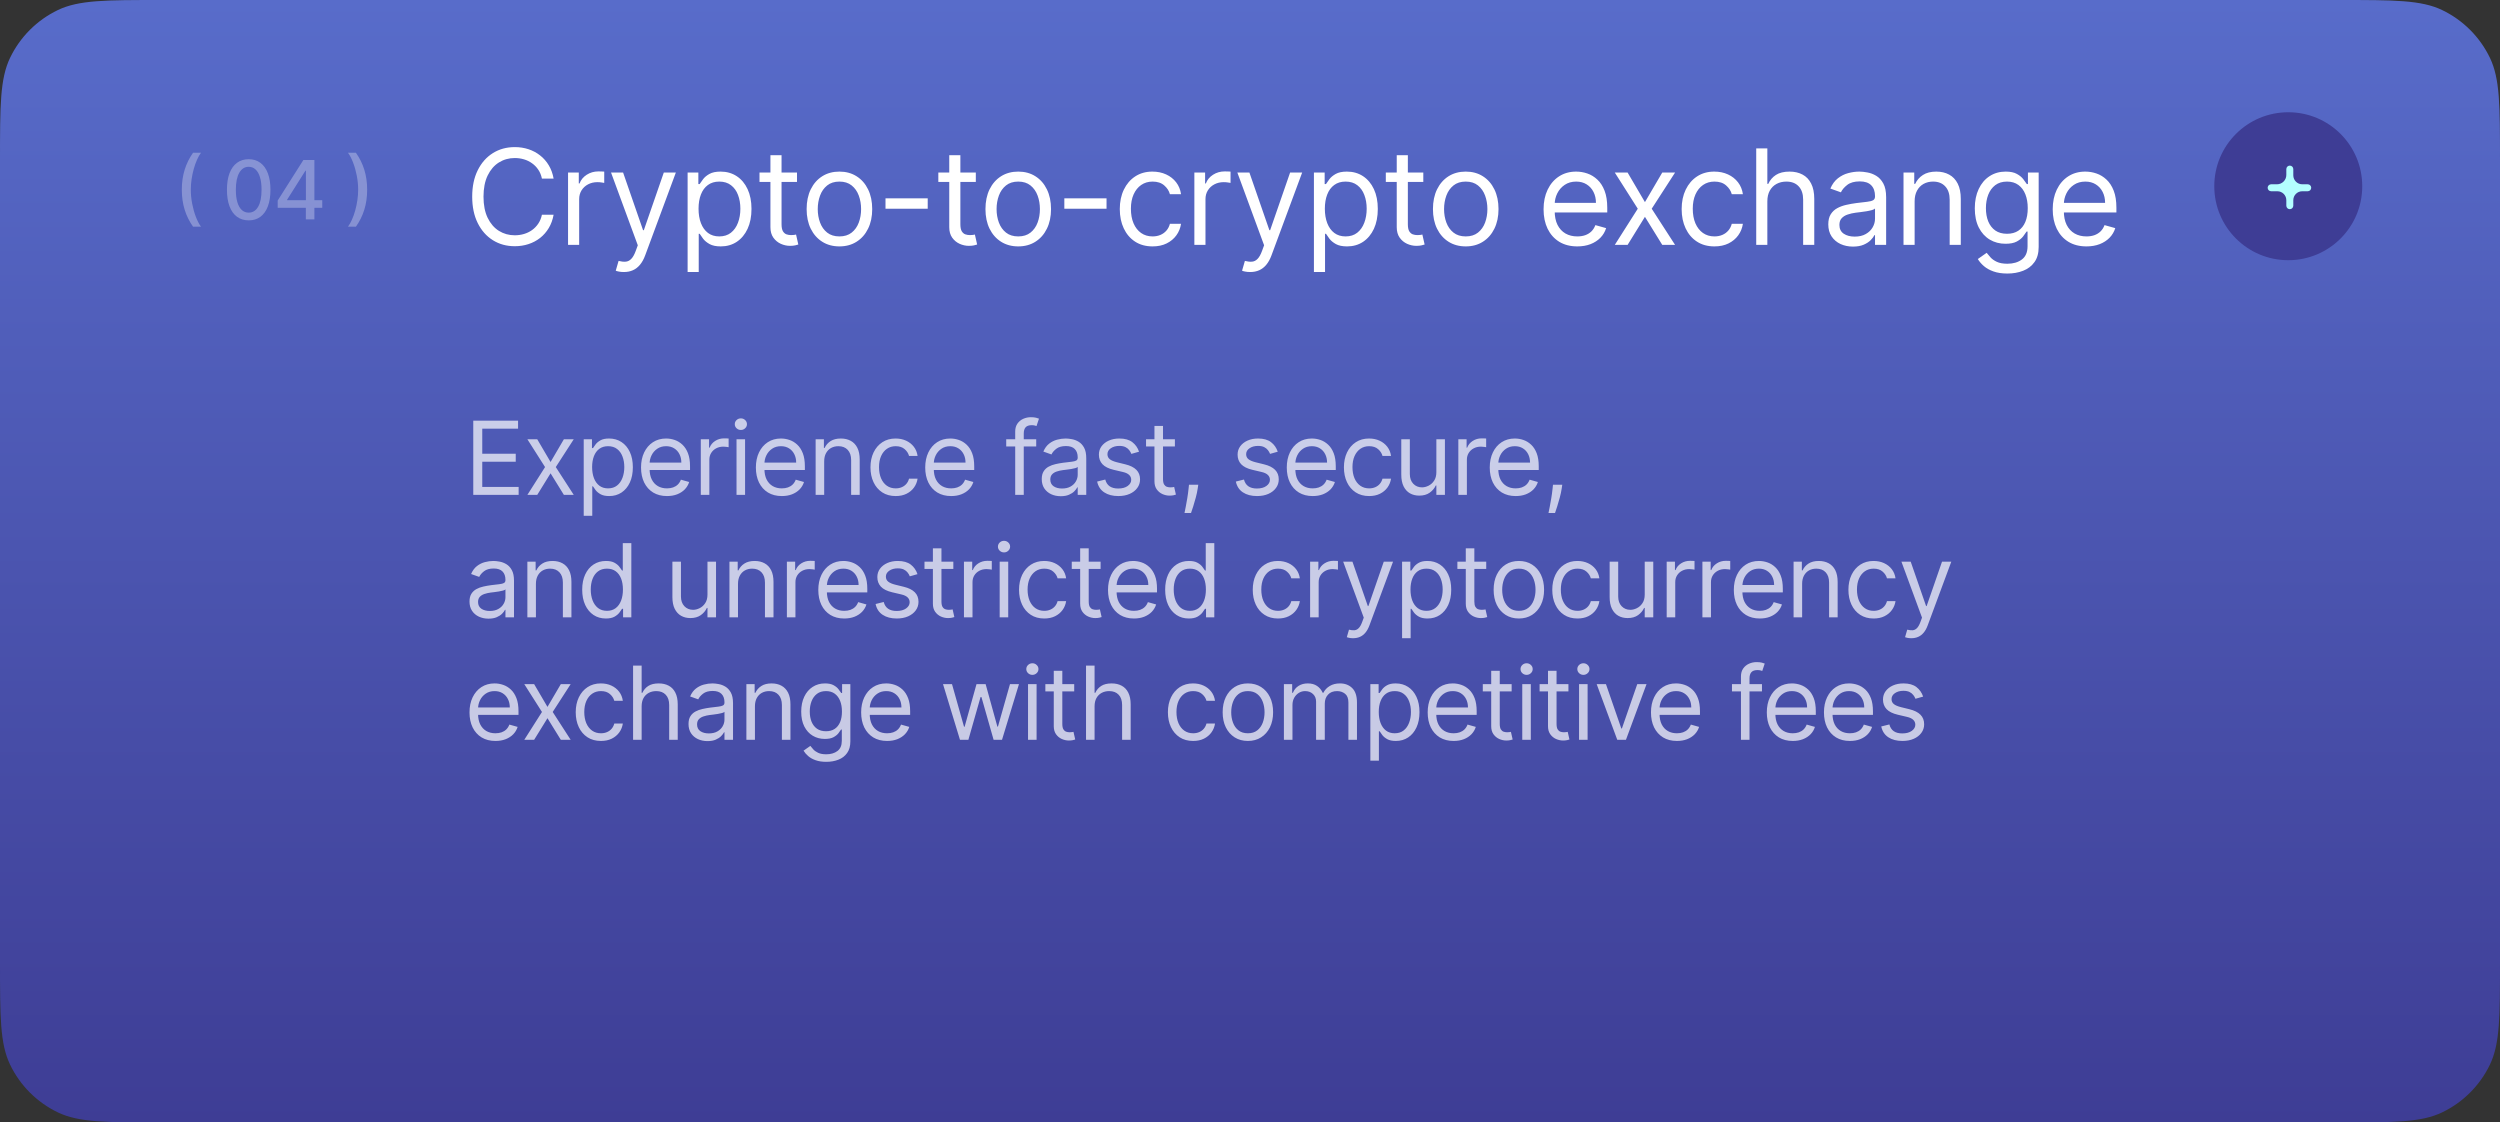 <?xml version="1.0" encoding="UTF-8"?> <svg xmlns="http://www.w3.org/2000/svg" width="490" height="220" viewBox="0 0 490 220" fill="none"><rect x="0" y="0" width="490" height="220" fill="#333333" stroke="none"/> <path d="M0 31.4C0 20.765 0 15.447 1.971 11.342C3.939 7.244 7.244 3.939 11.342 1.971C15.447 0 20.765 0 31.4 0H458.6C469.235 0 474.553 0 478.657 1.971C482.756 3.939 486.061 7.244 488.029 11.342C490 15.447 490 20.765 490 31.4V188.6C490 199.235 490 204.553 488.029 208.657C486.061 212.756 482.756 216.061 478.657 218.029C474.553 220 469.235 220 458.6 220H31.4C20.765 220 15.447 220 11.342 218.029C7.244 216.061 3.939 212.756 1.971 208.657C0 204.553 0 199.235 0 188.6V31.4Z" fill="url(#paint0_linear_166_2979)"></path> <path opacity="0.7" d="M92.761 97V82.454H101.54V84.017H94.523V88.932H101.085V90.494H94.523V95.438H101.653V97H92.761ZM105.297 86.091L107.911 90.551L110.524 86.091H112.456L108.934 91.546L112.456 97H110.524L107.911 92.767L105.297 97H103.365L106.831 91.546L103.365 86.091H105.297ZM114.408 101.091V86.091H116.027V87.824H116.226C116.349 87.635 116.52 87.393 116.738 87.099C116.96 86.801 117.277 86.536 117.689 86.304C118.106 86.067 118.669 85.949 119.38 85.949C120.298 85.949 121.108 86.178 121.809 86.638C122.509 87.097 123.056 87.748 123.449 88.591C123.842 89.434 124.039 90.428 124.039 91.574C124.039 92.729 123.842 93.731 123.449 94.578C123.056 95.421 122.512 96.074 121.816 96.538C121.12 96.998 120.317 97.227 119.408 97.227C118.707 97.227 118.146 97.111 117.725 96.879C117.303 96.642 116.979 96.375 116.752 96.077C116.524 95.774 116.349 95.523 116.226 95.324H116.084V101.091H114.408ZM116.056 91.546C116.056 92.369 116.176 93.096 116.418 93.726C116.659 94.351 117.012 94.841 117.476 95.196C117.94 95.546 118.508 95.722 119.181 95.722C119.881 95.722 120.466 95.537 120.935 95.168C121.408 94.794 121.764 94.292 122 93.662C122.242 93.028 122.363 92.322 122.363 91.546C122.363 90.778 122.244 90.087 122.007 89.472C121.775 88.851 121.423 88.361 120.949 88.001C120.48 87.637 119.891 87.454 119.181 87.454C118.499 87.454 117.926 87.627 117.462 87.973C116.998 88.314 116.648 88.792 116.411 89.408C116.174 90.019 116.056 90.731 116.056 91.546ZM130.729 97.227C129.678 97.227 128.772 96.995 128.009 96.531C127.252 96.062 126.667 95.409 126.255 94.571C125.848 93.728 125.644 92.748 125.644 91.631C125.644 90.513 125.848 89.528 126.255 88.676C126.667 87.819 127.24 87.151 127.974 86.673C128.712 86.19 129.574 85.949 130.559 85.949C131.127 85.949 131.688 86.044 132.242 86.233C132.796 86.422 133.3 86.73 133.755 87.156C134.209 87.578 134.572 88.136 134.842 88.832C135.111 89.528 135.246 90.385 135.246 91.403V92.114H126.837V90.665H133.542C133.542 90.049 133.419 89.5 133.173 89.017C132.931 88.534 132.585 88.153 132.136 87.874C131.691 87.594 131.165 87.454 130.559 87.454C129.891 87.454 129.314 87.62 128.826 87.952C128.343 88.278 127.971 88.704 127.711 89.23C127.45 89.756 127.32 90.319 127.32 90.921V91.886C127.32 92.71 127.462 93.409 127.746 93.981C128.035 94.55 128.435 94.983 128.947 95.281C129.458 95.575 130.052 95.722 130.729 95.722C131.17 95.722 131.567 95.66 131.923 95.537C132.282 95.409 132.593 95.22 132.853 94.969C133.113 94.713 133.315 94.396 133.457 94.017L135.076 94.472C134.905 95.021 134.619 95.504 134.217 95.921C133.814 96.332 133.317 96.654 132.725 96.886C132.133 97.114 131.468 97.227 130.729 97.227ZM137.356 97V86.091H138.975V87.739H139.089C139.288 87.199 139.648 86.761 140.169 86.425C140.689 86.088 141.277 85.921 141.93 85.921C142.053 85.921 142.207 85.923 142.392 85.928C142.576 85.932 142.716 85.939 142.811 85.949V87.653C142.754 87.639 142.624 87.618 142.42 87.59C142.221 87.556 142.01 87.54 141.788 87.54C141.258 87.54 140.784 87.651 140.367 87.874C139.956 88.091 139.629 88.394 139.387 88.783C139.151 89.166 139.032 89.604 139.032 90.097V97H137.356ZM144.358 97V86.091H146.034V97H144.358ZM145.21 84.273C144.883 84.273 144.601 84.162 144.365 83.939C144.133 83.716 144.017 83.449 144.017 83.136C144.017 82.824 144.133 82.556 144.365 82.334C144.601 82.111 144.883 82 145.21 82C145.537 82 145.816 82.111 146.048 82.334C146.285 82.556 146.403 82.824 146.403 83.136C146.403 83.449 146.285 83.716 146.048 83.939C145.816 84.162 145.537 84.273 145.21 84.273ZM153.237 97.227C152.186 97.227 151.28 96.995 150.517 96.531C149.76 96.062 149.175 95.409 148.763 94.571C148.356 93.728 148.152 92.748 148.152 91.631C148.152 90.513 148.356 89.528 148.763 88.676C149.175 87.819 149.748 87.151 150.482 86.673C151.22 86.19 152.082 85.949 153.067 85.949C153.635 85.949 154.196 86.044 154.75 86.233C155.304 86.422 155.809 86.73 156.263 87.156C156.718 87.578 157.08 88.136 157.35 88.832C157.62 89.528 157.755 90.385 157.755 91.403V92.114H149.345V90.665H156.05C156.05 90.049 155.927 89.5 155.681 89.017C155.439 88.534 155.094 88.153 154.644 87.874C154.199 87.594 153.673 87.454 153.067 87.454C152.399 87.454 151.822 87.62 151.334 87.952C150.851 88.278 150.479 88.704 150.219 89.23C149.959 89.756 149.828 90.319 149.828 90.921V91.886C149.828 92.71 149.97 93.409 150.255 93.981C150.543 94.55 150.943 94.983 151.455 95.281C151.966 95.575 152.56 95.722 153.237 95.722C153.678 95.722 154.076 95.66 154.431 95.537C154.791 95.409 155.101 95.22 155.361 94.969C155.621 94.713 155.823 94.396 155.965 94.017L157.584 94.472C157.414 95.021 157.127 95.504 156.725 95.921C156.322 96.332 155.825 96.654 155.233 96.886C154.641 97.114 153.976 97.227 153.237 97.227ZM161.54 90.438V97H159.864V86.091H161.484V87.796H161.626C161.881 87.242 162.27 86.796 162.79 86.46C163.311 86.119 163.984 85.949 164.807 85.949C165.546 85.949 166.192 86.1 166.746 86.403C167.3 86.702 167.731 87.156 168.039 87.767C168.347 88.373 168.501 89.14 168.501 90.068V97H166.824V90.182C166.824 89.325 166.602 88.657 166.157 88.179C165.712 87.696 165.101 87.454 164.324 87.454C163.789 87.454 163.311 87.57 162.89 87.803C162.473 88.035 162.144 88.373 161.903 88.818C161.661 89.263 161.54 89.803 161.54 90.438ZM175.555 97.227C174.533 97.227 173.652 96.986 172.913 96.503C172.175 96.02 171.606 95.355 171.209 94.507C170.811 93.66 170.612 92.691 170.612 91.602C170.612 90.494 170.816 89.517 171.223 88.669C171.635 87.817 172.208 87.151 172.942 86.673C173.68 86.19 174.542 85.949 175.527 85.949C176.294 85.949 176.985 86.091 177.601 86.375C178.216 86.659 178.721 87.057 179.114 87.568C179.507 88.079 179.75 88.676 179.845 89.358H178.169C178.041 88.861 177.757 88.421 177.317 88.037C176.881 87.649 176.294 87.454 175.555 87.454C174.902 87.454 174.329 87.625 173.837 87.966C173.349 88.302 172.968 88.778 172.693 89.394C172.423 90.004 172.288 90.722 172.288 91.546C172.288 92.388 172.421 93.122 172.686 93.747C172.956 94.372 173.335 94.858 173.822 95.203C174.315 95.549 174.892 95.722 175.555 95.722C175.991 95.722 176.386 95.646 176.741 95.494C177.096 95.343 177.397 95.125 177.643 94.841C177.89 94.557 178.065 94.216 178.169 93.818H179.845C179.75 94.462 179.516 95.042 179.142 95.558C178.773 96.07 178.283 96.477 177.672 96.78C177.066 97.078 176.36 97.227 175.555 97.227ZM186.429 97.227C185.378 97.227 184.471 96.995 183.709 96.531C182.951 96.062 182.367 95.409 181.955 94.571C181.548 93.728 181.344 92.748 181.344 91.631C181.344 90.513 181.548 89.528 181.955 88.676C182.367 87.819 182.94 87.151 183.674 86.673C184.412 86.19 185.274 85.949 186.259 85.949C186.827 85.949 187.388 86.044 187.942 86.233C188.496 86.422 189 86.73 189.455 87.156C189.909 87.578 190.272 88.136 190.541 88.832C190.811 89.528 190.946 90.385 190.946 91.403V92.114H182.537V90.665H189.242C189.242 90.049 189.119 89.5 188.872 89.017C188.631 88.534 188.285 88.153 187.835 87.874C187.39 87.594 186.865 87.454 186.259 87.454C185.591 87.454 185.013 87.62 184.526 87.952C184.043 88.278 183.671 88.704 183.411 89.23C183.15 89.756 183.02 90.319 183.02 90.921V91.886C183.02 92.71 183.162 93.409 183.446 93.981C183.735 94.55 184.135 94.983 184.647 95.281C185.158 95.575 185.752 95.722 186.429 95.722C186.87 95.722 187.267 95.66 187.622 95.537C187.982 95.409 188.292 95.22 188.553 94.969C188.813 94.713 189.014 94.396 189.156 94.017L190.776 94.472C190.605 95.021 190.319 95.504 189.916 95.921C189.514 96.332 189.017 96.654 188.425 96.886C187.833 97.114 187.168 97.227 186.429 97.227ZM203.099 86.091V87.511H197.218V86.091H203.099ZM198.98 97V84.585C198.98 83.96 199.126 83.439 199.42 83.023C199.714 82.606 200.095 82.294 200.563 82.085C201.032 81.877 201.527 81.773 202.048 81.773C202.46 81.773 202.796 81.806 203.056 81.872C203.317 81.938 203.511 82 203.639 82.057L203.156 83.506C203.071 83.477 202.952 83.442 202.801 83.399C202.654 83.356 202.46 83.335 202.218 83.335C201.664 83.335 201.264 83.475 201.018 83.754C200.776 84.034 200.656 84.443 200.656 84.983V97H198.98ZM207.906 97.256C207.214 97.256 206.587 97.126 206.024 96.865C205.46 96.6 205.013 96.219 204.681 95.722C204.35 95.22 204.184 94.614 204.184 93.903C204.184 93.278 204.307 92.772 204.553 92.383C204.8 91.99 205.129 91.683 205.541 91.46C205.953 91.238 206.407 91.072 206.904 90.963C207.406 90.849 207.91 90.76 208.417 90.693C209.08 90.608 209.617 90.544 210.029 90.501C210.446 90.454 210.749 90.376 210.938 90.267C211.133 90.158 211.23 89.969 211.23 89.699V89.642C211.23 88.941 211.038 88.397 210.654 88.008C210.276 87.62 209.7 87.426 208.928 87.426C208.128 87.426 207.501 87.601 207.046 87.952C206.592 88.302 206.272 88.676 206.088 89.074L204.497 88.506C204.781 87.843 205.16 87.327 205.633 86.957C206.111 86.583 206.632 86.323 207.195 86.176C207.764 86.025 208.322 85.949 208.872 85.949C209.222 85.949 209.624 85.992 210.079 86.077C210.538 86.157 210.981 86.325 211.407 86.581C211.838 86.837 212.195 87.222 212.48 87.739C212.764 88.255 212.906 88.946 212.906 89.812V97H211.23V95.523H211.144C211.031 95.76 210.841 96.013 210.576 96.283C210.311 96.553 209.958 96.782 209.518 96.972C209.078 97.161 208.54 97.256 207.906 97.256ZM208.161 95.75C208.824 95.75 209.383 95.62 209.838 95.359C210.297 95.099 210.642 94.763 210.874 94.351C211.111 93.939 211.23 93.506 211.23 93.051V91.517C211.159 91.602 211.002 91.68 210.761 91.751C210.524 91.818 210.249 91.877 209.937 91.929C209.629 91.976 209.329 92.019 209.035 92.057C208.746 92.09 208.512 92.118 208.332 92.142C207.896 92.199 207.489 92.291 207.11 92.419C206.736 92.542 206.433 92.729 206.201 92.98C205.974 93.226 205.86 93.562 205.86 93.989C205.86 94.571 206.076 95.011 206.507 95.31C206.942 95.603 207.494 95.75 208.161 95.75ZM223.252 88.534L221.747 88.96C221.652 88.709 221.512 88.465 221.328 88.229C221.148 87.987 220.901 87.788 220.589 87.632C220.276 87.476 219.876 87.398 219.389 87.398C218.721 87.398 218.165 87.552 217.72 87.859C217.279 88.162 217.059 88.548 217.059 89.017C217.059 89.434 217.211 89.763 217.514 90.004C217.817 90.246 218.29 90.447 218.934 90.608L220.553 91.006C221.529 91.242 222.256 91.605 222.734 92.092C223.212 92.575 223.451 93.198 223.451 93.96C223.451 94.585 223.271 95.144 222.911 95.636C222.556 96.129 222.059 96.517 221.42 96.801C220.781 97.085 220.037 97.227 219.19 97.227C218.077 97.227 217.156 96.986 216.427 96.503C215.698 96.02 215.236 95.314 215.042 94.386L216.633 93.989C216.784 94.576 217.071 95.016 217.492 95.31C217.918 95.603 218.475 95.75 219.161 95.75C219.943 95.75 220.563 95.584 221.022 95.253C221.486 94.917 221.718 94.514 221.718 94.046C221.718 93.667 221.586 93.349 221.32 93.094C221.055 92.833 220.648 92.639 220.099 92.511L218.281 92.085C217.282 91.849 216.548 91.481 216.079 90.984C215.615 90.483 215.383 89.855 215.383 89.102C215.383 88.487 215.556 87.942 215.901 87.469C216.252 86.995 216.728 86.624 217.329 86.354C217.935 86.084 218.622 85.949 219.389 85.949C220.468 85.949 221.316 86.186 221.931 86.659C222.552 87.133 222.992 87.758 223.252 88.534ZM230.279 86.091V87.511H224.625V86.091H230.279ZM226.273 83.477H227.949V93.875C227.949 94.349 228.018 94.704 228.155 94.94C228.297 95.172 228.477 95.329 228.695 95.409C228.917 95.485 229.152 95.523 229.398 95.523C229.583 95.523 229.734 95.513 229.852 95.494C229.971 95.471 230.065 95.452 230.137 95.438L230.477 96.943C230.364 96.986 230.205 97.028 230.002 97.071C229.798 97.118 229.54 97.142 229.227 97.142C228.754 97.142 228.29 97.04 227.835 96.837C227.386 96.633 227.012 96.323 226.713 95.906C226.42 95.49 226.273 94.964 226.273 94.329V83.477ZM234.86 95.011L234.746 95.778C234.666 96.318 234.543 96.896 234.377 97.511C234.216 98.127 234.048 98.707 233.873 99.251C233.697 99.796 233.553 100.229 233.439 100.551H232.161C232.223 100.248 232.303 99.848 232.402 99.351C232.502 98.854 232.601 98.297 232.701 97.682C232.805 97.071 232.89 96.446 232.956 95.807L233.042 95.011H234.86ZM250.438 88.534L248.932 88.96C248.837 88.709 248.698 88.465 248.513 88.229C248.333 87.987 248.087 87.788 247.774 87.632C247.462 87.476 247.062 87.398 246.574 87.398C245.906 87.398 245.35 87.552 244.905 87.859C244.465 88.162 244.244 88.548 244.244 89.017C244.244 89.434 244.396 89.763 244.699 90.004C245.002 90.246 245.475 90.447 246.119 90.608L247.739 91.006C248.714 91.242 249.441 91.605 249.919 92.092C250.397 92.575 250.636 93.198 250.636 93.96C250.636 94.585 250.457 95.144 250.097 95.636C249.742 96.129 249.244 96.517 248.605 96.801C247.966 97.085 247.223 97.227 246.375 97.227C245.262 97.227 244.342 96.986 243.612 96.503C242.883 96.02 242.422 95.314 242.227 94.386L243.818 93.989C243.97 94.576 244.256 95.016 244.678 95.31C245.104 95.603 245.66 95.75 246.347 95.75C247.128 95.75 247.748 95.584 248.208 95.253C248.672 94.917 248.904 94.514 248.904 94.046C248.904 93.667 248.771 93.349 248.506 93.094C248.241 92.833 247.833 92.639 247.284 92.511L245.466 92.085C244.467 91.849 243.733 91.481 243.264 90.984C242.8 90.483 242.568 89.855 242.568 89.102C242.568 88.487 242.741 87.942 243.087 87.469C243.437 86.995 243.913 86.624 244.514 86.354C245.12 86.084 245.807 85.949 246.574 85.949C247.654 85.949 248.501 86.186 249.117 86.659C249.737 87.133 250.177 87.758 250.438 88.534ZM257.293 97.227C256.242 97.227 255.336 96.995 254.573 96.531C253.816 96.062 253.231 95.409 252.819 94.571C252.412 93.728 252.208 92.748 252.208 91.631C252.208 90.513 252.412 89.528 252.819 88.676C253.231 87.819 253.804 87.151 254.538 86.673C255.276 86.19 256.138 85.949 257.123 85.949C257.691 85.949 258.252 86.044 258.806 86.233C259.36 86.422 259.864 86.73 260.319 87.156C260.774 87.578 261.136 88.136 261.406 88.832C261.676 89.528 261.81 90.385 261.81 91.403V92.114H253.401V90.665H260.106C260.106 90.049 259.983 89.5 259.737 89.017C259.495 88.534 259.149 88.153 258.7 87.874C258.255 87.594 257.729 87.454 257.123 87.454C256.455 87.454 255.878 87.62 255.39 87.952C254.907 88.278 254.535 88.704 254.275 89.23C254.015 89.756 253.884 90.319 253.884 90.921V91.886C253.884 92.71 254.026 93.409 254.31 93.981C254.599 94.55 254.999 94.983 255.511 95.281C256.022 95.575 256.616 95.722 257.293 95.722C257.734 95.722 258.131 95.66 258.487 95.537C258.846 95.409 259.157 95.22 259.417 94.969C259.677 94.713 259.879 94.396 260.021 94.017L261.64 94.472C261.47 95.021 261.183 95.504 260.781 95.921C260.378 96.332 259.881 96.654 259.289 96.886C258.697 97.114 258.032 97.227 257.293 97.227ZM268.352 97.227C267.329 97.227 266.449 96.986 265.71 96.503C264.971 96.02 264.403 95.355 264.005 94.507C263.608 93.66 263.409 92.691 263.409 91.602C263.409 90.494 263.612 89.517 264.02 88.669C264.432 87.817 265.004 87.151 265.738 86.673C266.477 86.19 267.339 85.949 268.324 85.949C269.091 85.949 269.782 86.091 270.397 86.375C271.013 86.659 271.517 87.057 271.91 87.568C272.303 88.079 272.547 88.676 272.642 89.358H270.966C270.838 88.861 270.554 88.421 270.113 88.037C269.678 87.649 269.091 87.454 268.352 87.454C267.699 87.454 267.126 87.625 266.633 87.966C266.146 88.302 265.764 88.778 265.49 89.394C265.22 90.004 265.085 90.722 265.085 91.546C265.085 92.388 265.218 93.122 265.483 93.747C265.753 94.372 266.131 94.858 266.619 95.203C267.111 95.549 267.689 95.722 268.352 95.722C268.788 95.722 269.183 95.646 269.538 95.494C269.893 95.343 270.194 95.125 270.44 94.841C270.686 94.557 270.861 94.216 270.966 93.818H272.642C272.547 94.462 272.313 95.042 271.939 95.558C271.569 96.07 271.079 96.477 270.468 96.78C269.862 97.078 269.157 97.227 268.352 97.227ZM281.527 92.54V86.091H283.203V97H281.527V95.153H281.413C281.158 95.707 280.76 96.178 280.22 96.567C279.68 96.95 278.999 97.142 278.175 97.142C277.493 97.142 276.887 96.993 276.357 96.695C275.826 96.392 275.41 95.937 275.107 95.331C274.804 94.72 274.652 93.951 274.652 93.023V86.091H276.328V92.909C276.328 93.704 276.551 94.339 276.996 94.812C277.446 95.286 278.019 95.523 278.715 95.523C279.131 95.523 279.555 95.416 279.986 95.203C280.421 94.99 280.786 94.663 281.08 94.223C281.378 93.783 281.527 93.222 281.527 92.54ZM285.833 97V86.091H287.452V87.739H287.566C287.765 87.199 288.125 86.761 288.646 86.425C289.166 86.088 289.754 85.921 290.407 85.921C290.53 85.921 290.684 85.923 290.869 85.928C291.053 85.932 291.193 85.939 291.288 85.949V87.653C291.231 87.639 291.101 87.618 290.897 87.59C290.698 87.556 290.488 87.54 290.265 87.54C289.735 87.54 289.261 87.651 288.845 87.874C288.433 88.091 288.106 88.394 287.864 88.783C287.628 89.166 287.509 89.604 287.509 90.097V97H285.833ZM297.076 97.227C296.025 97.227 295.119 96.995 294.356 96.531C293.599 96.062 293.014 95.409 292.602 94.571C292.195 93.728 291.991 92.748 291.991 91.631C291.991 90.513 292.195 89.528 292.602 88.676C293.014 87.819 293.587 87.151 294.321 86.673C295.059 86.19 295.921 85.949 296.906 85.949C297.474 85.949 298.035 86.044 298.589 86.233C299.143 86.422 299.647 86.73 300.102 87.156C300.557 87.578 300.919 88.136 301.189 88.832C301.459 89.528 301.593 90.385 301.593 91.403V92.114H293.184V90.665H299.889C299.889 90.049 299.766 89.5 299.52 89.017C299.278 88.534 298.932 88.153 298.483 87.874C298.038 87.594 297.512 87.454 296.906 87.454C296.238 87.454 295.661 87.62 295.173 87.952C294.69 88.278 294.318 88.704 294.058 89.23C293.798 89.756 293.667 90.319 293.667 90.921V91.886C293.667 92.71 293.809 93.409 294.093 93.981C294.382 94.55 294.782 94.983 295.294 95.281C295.805 95.575 296.399 95.722 297.076 95.722C297.517 95.722 297.914 95.66 298.27 95.537C298.629 95.409 298.94 95.22 299.2 94.969C299.46 94.713 299.662 94.396 299.804 94.017L301.423 94.472C301.253 95.021 300.966 95.504 300.564 95.921C300.161 96.332 299.664 96.654 299.072 96.886C298.48 97.114 297.815 97.227 297.076 97.227ZM306.203 95.011L306.09 95.778C306.009 96.318 305.886 96.896 305.72 97.511C305.559 98.127 305.391 98.707 305.216 99.251C305.041 99.796 304.896 100.229 304.783 100.551H303.504C303.566 100.248 303.646 99.848 303.746 99.351C303.845 98.854 303.945 98.297 304.044 97.682C304.148 97.071 304.233 96.446 304.3 95.807L304.385 95.011H306.203ZM95.744 121.256C95.053 121.256 94.426 121.125 93.862 120.865C93.299 120.6 92.851 120.219 92.52 119.722C92.188 119.22 92.023 118.614 92.023 117.903C92.023 117.278 92.146 116.772 92.392 116.384C92.638 115.991 92.967 115.683 93.379 115.46C93.791 115.238 94.246 115.072 94.743 114.963C95.245 114.849 95.749 114.759 96.256 114.693C96.919 114.608 97.456 114.544 97.868 114.501C98.285 114.454 98.588 114.376 98.777 114.267C98.971 114.158 99.068 113.969 99.068 113.699V113.642C99.068 112.941 98.876 112.397 98.493 112.009C98.114 111.62 97.539 111.426 96.767 111.426C95.967 111.426 95.34 111.601 94.885 111.952C94.43 112.302 94.111 112.676 93.926 113.074L92.335 112.506C92.619 111.843 92.998 111.327 93.472 110.957C93.95 110.583 94.471 110.323 95.034 110.176C95.602 110.025 96.161 109.949 96.71 109.949C97.061 109.949 97.463 109.991 97.918 110.077C98.377 110.157 98.82 110.325 99.246 110.581C99.677 110.837 100.034 111.223 100.318 111.739C100.602 112.255 100.744 112.946 100.744 113.812V121H99.068V119.523H98.983C98.869 119.759 98.68 120.013 98.415 120.283C98.15 120.553 97.797 120.782 97.356 120.972C96.916 121.161 96.379 121.256 95.744 121.256ZM96 119.75C96.663 119.75 97.222 119.62 97.676 119.359C98.135 119.099 98.481 118.763 98.713 118.351C98.95 117.939 99.068 117.506 99.068 117.051V115.517C98.997 115.602 98.841 115.68 98.599 115.751C98.363 115.818 98.088 115.877 97.776 115.929C97.468 115.976 97.167 116.019 96.874 116.057C96.585 116.09 96.35 116.118 96.171 116.142C95.735 116.199 95.328 116.291 94.949 116.419C94.575 116.542 94.272 116.729 94.04 116.98C93.812 117.226 93.699 117.562 93.699 117.989C93.699 118.571 93.914 119.011 94.345 119.31C94.781 119.603 95.332 119.75 96 119.75ZM105.04 114.438V121H103.364V110.091H104.983V111.795H105.125C105.381 111.241 105.769 110.796 106.29 110.46C106.811 110.119 107.483 109.949 108.307 109.949C109.045 109.949 109.692 110.1 110.246 110.403C110.8 110.702 111.231 111.156 111.538 111.767C111.846 112.373 112 113.14 112 114.068V121H110.324V114.182C110.324 113.325 110.101 112.657 109.656 112.179C109.211 111.696 108.6 111.455 107.824 111.455C107.289 111.455 106.811 111.571 106.389 111.803C105.973 112.035 105.643 112.373 105.402 112.818C105.16 113.263 105.04 113.803 105.04 114.438ZM118.742 121.227C117.833 121.227 117.031 120.998 116.334 120.538C115.638 120.074 115.094 119.421 114.701 118.578C114.308 117.731 114.111 116.729 114.111 115.574C114.111 114.428 114.308 113.434 114.701 112.591C115.094 111.748 115.641 111.097 116.342 110.638C117.042 110.179 117.852 109.949 118.771 109.949C119.481 109.949 120.042 110.067 120.454 110.304C120.87 110.536 121.188 110.801 121.406 111.099C121.628 111.393 121.801 111.634 121.924 111.824H122.066V106.455H123.742V121H122.123V119.324H121.924C121.801 119.523 121.626 119.774 121.398 120.077C121.171 120.375 120.847 120.643 120.425 120.879C120.004 121.111 119.443 121.227 118.742 121.227ZM118.969 119.722C119.642 119.722 120.21 119.546 120.674 119.196C121.138 118.841 121.491 118.351 121.732 117.726C121.974 117.096 122.094 116.369 122.094 115.545C122.094 114.731 121.976 114.018 121.739 113.408C121.503 112.792 121.152 112.314 120.688 111.973C120.224 111.627 119.651 111.455 118.969 111.455C118.259 111.455 117.667 111.637 117.194 112.001C116.725 112.361 116.372 112.851 116.136 113.472C115.904 114.087 115.788 114.778 115.788 115.545C115.788 116.322 115.906 117.027 116.143 117.662C116.384 118.292 116.739 118.794 117.208 119.168C117.682 119.537 118.269 119.722 118.969 119.722ZM138.665 116.54V110.091H140.341V121H138.665V119.153H138.551C138.295 119.707 137.898 120.179 137.358 120.567C136.818 120.95 136.136 121.142 135.312 121.142C134.631 121.142 134.025 120.993 133.494 120.695C132.964 120.392 132.547 119.937 132.244 119.331C131.941 118.72 131.79 117.951 131.79 117.023V110.091H133.466V116.909C133.466 117.705 133.688 118.339 134.133 118.812C134.583 119.286 135.156 119.523 135.852 119.523C136.269 119.523 136.693 119.416 137.124 119.203C137.559 118.99 137.924 118.663 138.217 118.223C138.516 117.783 138.665 117.222 138.665 116.54ZM144.647 114.438V121H142.971V110.091H144.59V111.795H144.732C144.988 111.241 145.376 110.796 145.897 110.46C146.418 110.119 147.09 109.949 147.914 109.949C148.653 109.949 149.299 110.1 149.853 110.403C150.407 110.702 150.838 111.156 151.146 111.767C151.453 112.373 151.607 113.14 151.607 114.068V121H149.931V114.182C149.931 113.325 149.708 112.657 149.263 112.179C148.818 111.696 148.208 111.455 147.431 111.455C146.896 111.455 146.418 111.571 145.996 111.803C145.58 112.035 145.251 112.373 145.009 112.818C144.768 113.263 144.647 113.803 144.647 114.438ZM154.23 121V110.091H155.849V111.739H155.963C156.162 111.199 156.522 110.761 157.043 110.425C157.563 110.089 158.15 109.92 158.804 109.92C158.927 109.92 159.081 109.923 159.266 109.928C159.45 109.932 159.59 109.939 159.685 109.949V111.653C159.628 111.639 159.498 111.618 159.294 111.589C159.095 111.556 158.884 111.54 158.662 111.54C158.132 111.54 157.658 111.651 157.241 111.874C156.829 112.091 156.503 112.394 156.261 112.783C156.025 113.166 155.906 113.604 155.906 114.097V121H154.23ZM165.473 121.227C164.422 121.227 163.515 120.995 162.753 120.531C161.996 120.062 161.411 119.409 160.999 118.571C160.592 117.728 160.388 116.748 160.388 115.631C160.388 114.513 160.592 113.528 160.999 112.676C161.411 111.819 161.984 111.152 162.718 110.673C163.456 110.19 164.318 109.949 165.303 109.949C165.871 109.949 166.432 110.044 166.986 110.233C167.54 110.422 168.044 110.73 168.499 111.156C168.953 111.578 169.316 112.136 169.585 112.832C169.855 113.528 169.99 114.385 169.99 115.403V116.114H161.581V114.665H168.286C168.286 114.049 168.163 113.5 167.916 113.017C167.675 112.534 167.329 112.153 166.88 111.874C166.434 111.594 165.909 111.455 165.303 111.455C164.635 111.455 164.058 111.62 163.57 111.952C163.087 112.278 162.715 112.705 162.455 113.23C162.194 113.756 162.064 114.319 162.064 114.92V115.886C162.064 116.71 162.206 117.409 162.49 117.982C162.779 118.55 163.179 118.983 163.691 119.281C164.202 119.575 164.796 119.722 165.473 119.722C165.914 119.722 166.311 119.66 166.666 119.537C167.026 119.409 167.336 119.22 167.597 118.969C167.857 118.713 168.058 118.396 168.201 118.017L169.82 118.472C169.649 119.021 169.363 119.504 168.96 119.92C168.558 120.332 168.061 120.654 167.469 120.886C166.877 121.114 166.212 121.227 165.473 121.227ZM179.827 112.534L178.322 112.96C178.227 112.709 178.087 112.465 177.903 112.229C177.723 111.987 177.476 111.788 177.164 111.632C176.851 111.476 176.451 111.398 175.964 111.398C175.296 111.398 174.74 111.552 174.295 111.859C173.854 112.162 173.634 112.548 173.634 113.017C173.634 113.434 173.786 113.763 174.089 114.004C174.392 114.246 174.865 114.447 175.509 114.608L177.128 115.006C178.104 115.242 178.831 115.605 179.309 116.092C179.787 116.575 180.026 117.198 180.026 117.96C180.026 118.585 179.846 119.144 179.486 119.636C179.131 120.129 178.634 120.517 177.995 120.801C177.356 121.085 176.612 121.227 175.765 121.227C174.652 121.227 173.731 120.986 173.002 120.503C172.273 120.02 171.811 119.314 171.617 118.386L173.208 117.989C173.36 118.576 173.646 119.016 174.067 119.31C174.493 119.603 175.05 119.75 175.736 119.75C176.518 119.75 177.138 119.584 177.597 119.253C178.061 118.917 178.293 118.514 178.293 118.045C178.293 117.667 178.161 117.349 177.895 117.094C177.63 116.833 177.223 116.639 176.674 116.511L174.856 116.085C173.857 115.848 173.123 115.482 172.654 114.984C172.19 114.482 171.958 113.855 171.958 113.102C171.958 112.487 172.131 111.942 172.476 111.469C172.827 110.995 173.303 110.624 173.904 110.354C174.51 110.084 175.197 109.949 175.964 109.949C177.043 109.949 177.891 110.186 178.506 110.659C179.127 111.133 179.567 111.758 179.827 112.534ZM186.854 110.091V111.511H181.2V110.091H186.854ZM182.848 107.477H184.524V117.875C184.524 118.348 184.593 118.704 184.73 118.94C184.872 119.172 185.052 119.329 185.27 119.409C185.492 119.485 185.727 119.523 185.973 119.523C186.158 119.523 186.309 119.513 186.427 119.494C186.546 119.471 186.64 119.452 186.712 119.438L187.052 120.943C186.939 120.986 186.78 121.028 186.577 121.071C186.373 121.118 186.115 121.142 185.802 121.142C185.329 121.142 184.865 121.04 184.41 120.837C183.961 120.633 183.587 120.323 183.288 119.906C182.995 119.49 182.848 118.964 182.848 118.33V107.477ZM188.935 121V110.091H190.554V111.739H190.668C190.867 111.199 191.227 110.761 191.747 110.425C192.268 110.089 192.855 109.92 193.509 109.92C193.632 109.92 193.786 109.923 193.97 109.928C194.155 109.932 194.295 109.939 194.389 109.949V111.653C194.333 111.639 194.202 111.618 193.999 111.589C193.8 111.556 193.589 111.54 193.367 111.54C192.836 111.54 192.363 111.651 191.946 111.874C191.534 112.091 191.208 112.394 190.966 112.783C190.729 113.166 190.611 113.604 190.611 114.097V121H188.935ZM195.936 121V110.091H197.612V121H195.936ZM196.789 108.273C196.462 108.273 196.18 108.161 195.943 107.939C195.711 107.716 195.595 107.449 195.595 107.136C195.595 106.824 195.711 106.556 195.943 106.334C196.18 106.111 196.462 106 196.789 106C197.115 106 197.395 106.111 197.627 106.334C197.863 106.556 197.982 106.824 197.982 107.136C197.982 107.449 197.863 107.716 197.627 107.939C197.395 108.161 197.115 108.273 196.789 108.273ZM204.674 121.227C203.651 121.227 202.771 120.986 202.032 120.503C201.294 120.02 200.725 119.355 200.328 118.507C199.93 117.66 199.731 116.691 199.731 115.602C199.731 114.494 199.935 113.517 200.342 112.669C200.754 111.817 201.327 111.152 202.061 110.673C202.799 110.19 203.661 109.949 204.646 109.949C205.413 109.949 206.104 110.091 206.72 110.375C207.335 110.659 207.839 111.057 208.232 111.568C208.625 112.08 208.869 112.676 208.964 113.358H207.288C207.16 112.861 206.876 112.42 206.436 112.037C206 111.649 205.413 111.455 204.674 111.455C204.021 111.455 203.448 111.625 202.955 111.966C202.468 112.302 202.087 112.778 201.812 113.393C201.542 114.004 201.407 114.722 201.407 115.545C201.407 116.388 201.54 117.122 201.805 117.747C202.075 118.372 202.454 118.857 202.941 119.203C203.434 119.549 204.011 119.722 204.674 119.722C205.11 119.722 205.505 119.646 205.86 119.494C206.215 119.343 206.516 119.125 206.762 118.841C207.008 118.557 207.184 118.216 207.288 117.818H208.964C208.869 118.462 208.635 119.042 208.261 119.558C207.892 120.07 207.401 120.477 206.791 120.78C206.185 121.078 205.479 121.227 204.674 121.227ZM215.719 110.091V111.511H210.065V110.091H215.719ZM211.713 107.477H213.389V117.875C213.389 118.348 213.458 118.704 213.595 118.94C213.737 119.172 213.917 119.329 214.135 119.409C214.357 119.485 214.592 119.523 214.838 119.523C215.023 119.523 215.174 119.513 215.292 119.494C215.411 119.471 215.505 119.452 215.577 119.438L215.917 120.943C215.804 120.986 215.645 121.028 215.442 121.071C215.238 121.118 214.98 121.142 214.667 121.142C214.194 121.142 213.73 121.04 213.275 120.837C212.826 120.633 212.452 120.323 212.153 119.906C211.86 119.49 211.713 118.964 211.713 118.33V107.477ZM222.257 121.227C221.205 121.227 220.299 120.995 219.536 120.531C218.779 120.062 218.194 119.409 217.782 118.571C217.375 117.728 217.171 116.748 217.171 115.631C217.171 114.513 217.375 113.528 217.782 112.676C218.194 111.819 218.767 111.152 219.501 110.673C220.239 110.19 221.101 109.949 222.086 109.949C222.654 109.949 223.215 110.044 223.769 110.233C224.323 110.422 224.828 110.73 225.282 111.156C225.737 111.578 226.099 112.136 226.369 112.832C226.639 113.528 226.774 114.385 226.774 115.403V116.114H218.364V114.665H225.069C225.069 114.049 224.946 113.5 224.7 113.017C224.458 112.534 224.113 112.153 223.663 111.874C223.218 111.594 222.692 111.455 222.086 111.455C221.418 111.455 220.841 111.62 220.353 111.952C219.87 112.278 219.498 112.705 219.238 113.23C218.978 113.756 218.847 114.319 218.847 114.92V115.886C218.847 116.71 218.989 117.409 219.274 117.982C219.562 118.55 219.963 118.983 220.474 119.281C220.985 119.575 221.579 119.722 222.257 119.722C222.697 119.722 223.095 119.66 223.45 119.537C223.81 119.409 224.12 119.22 224.38 118.969C224.641 118.713 224.842 118.396 224.984 118.017L226.603 118.472C226.433 119.021 226.146 119.504 225.744 119.92C225.341 120.332 224.844 120.654 224.252 120.886C223.66 121.114 222.995 121.227 222.257 121.227ZM233.003 121.227C232.094 121.227 231.291 120.998 230.595 120.538C229.899 120.074 229.354 119.421 228.961 118.578C228.568 117.731 228.372 116.729 228.372 115.574C228.372 114.428 228.568 113.434 228.961 112.591C229.354 111.748 229.901 111.097 230.602 110.638C231.303 110.179 232.112 109.949 233.031 109.949C233.741 109.949 234.302 110.067 234.714 110.304C235.131 110.536 235.448 110.801 235.666 111.099C235.889 111.393 236.061 111.634 236.184 111.824H236.326V106.455H238.003V121H236.383V119.324H236.184C236.061 119.523 235.886 119.774 235.659 120.077C235.432 120.375 235.107 120.643 234.686 120.879C234.264 121.111 233.703 121.227 233.003 121.227ZM233.23 119.722C233.902 119.722 234.47 119.546 234.934 119.196C235.398 118.841 235.751 118.351 235.993 117.726C236.234 117.096 236.355 116.369 236.355 115.545C236.355 114.731 236.237 114.018 236 113.408C235.763 112.792 235.413 112.314 234.949 111.973C234.485 111.627 233.912 111.455 233.23 111.455C232.52 111.455 231.928 111.637 231.454 112.001C230.986 112.361 230.633 112.851 230.396 113.472C230.164 114.087 230.048 114.778 230.048 115.545C230.048 116.322 230.166 117.027 230.403 117.662C230.645 118.292 231 118.794 231.469 119.168C231.942 119.537 232.529 119.722 233.23 119.722ZM250.482 121.227C249.459 121.227 248.579 120.986 247.84 120.503C247.101 120.02 246.533 119.355 246.135 118.507C245.738 117.66 245.539 116.691 245.539 115.602C245.539 114.494 245.742 113.517 246.15 112.669C246.562 111.817 247.134 111.152 247.868 110.673C248.607 110.19 249.469 109.949 250.454 109.949C251.221 109.949 251.912 110.091 252.527 110.375C253.143 110.659 253.647 111.057 254.04 111.568C254.433 112.08 254.677 112.676 254.772 113.358H253.096C252.968 112.861 252.684 112.42 252.243 112.037C251.808 111.649 251.221 111.455 250.482 111.455C249.829 111.455 249.256 111.625 248.763 111.966C248.276 112.302 247.894 112.778 247.62 113.393C247.35 114.004 247.215 114.722 247.215 115.545C247.215 116.388 247.348 117.122 247.613 117.747C247.883 118.372 248.261 118.857 248.749 119.203C249.241 119.549 249.819 119.722 250.482 119.722C250.918 119.722 251.313 119.646 251.668 119.494C252.023 119.343 252.324 119.125 252.57 118.841C252.816 118.557 252.991 118.216 253.096 117.818H254.772C254.677 118.462 254.443 119.042 254.069 119.558C253.699 120.07 253.209 120.477 252.598 120.78C251.992 121.078 251.287 121.227 250.482 121.227ZM256.782 121V110.091H258.401V111.739H258.515C258.714 111.199 259.074 110.761 259.595 110.425C260.115 110.089 260.703 109.92 261.356 109.92C261.479 109.92 261.633 109.923 261.818 109.928C262.002 109.932 262.142 109.939 262.237 109.949V111.653C262.18 111.639 262.05 111.618 261.846 111.589C261.647 111.556 261.436 111.54 261.214 111.54C260.684 111.54 260.21 111.651 259.793 111.874C259.381 112.091 259.055 112.394 258.813 112.783C258.577 113.166 258.458 113.604 258.458 114.097V121H256.782ZM265.195 125.091C264.911 125.091 264.658 125.067 264.435 125.02C264.213 124.977 264.059 124.935 263.973 124.892L264.4 123.415C264.807 123.519 265.167 123.557 265.479 123.528C265.792 123.5 266.069 123.36 266.31 123.109C266.556 122.863 266.781 122.463 266.985 121.909L267.297 121.057L263.263 110.091H265.081L268.093 118.784H268.206L271.218 110.091H273.036L268.405 122.591C268.197 123.154 267.939 123.621 267.631 123.99C267.323 124.364 266.966 124.641 266.559 124.821C266.156 125.001 265.702 125.091 265.195 125.091ZM274.808 125.091V110.091H276.428V111.824H276.626C276.75 111.634 276.92 111.393 277.138 111.099C277.36 110.801 277.678 110.536 278.09 110.304C278.506 110.067 279.07 109.949 279.78 109.949C280.698 109.949 281.508 110.179 282.209 110.638C282.91 111.097 283.457 111.748 283.85 112.591C284.242 113.434 284.439 114.428 284.439 115.574C284.439 116.729 284.242 117.731 283.85 118.578C283.457 119.421 282.912 120.074 282.216 120.538C281.52 120.998 280.717 121.227 279.808 121.227C279.108 121.227 278.546 121.111 278.125 120.879C277.704 120.643 277.379 120.375 277.152 120.077C276.925 119.774 276.75 119.523 276.626 119.324H276.484V125.091H274.808ZM276.456 115.545C276.456 116.369 276.577 117.096 276.818 117.726C277.06 118.351 277.412 118.841 277.876 119.196C278.341 119.546 278.909 119.722 279.581 119.722C280.282 119.722 280.867 119.537 281.335 119.168C281.809 118.794 282.164 118.292 282.401 117.662C282.642 117.027 282.763 116.322 282.763 115.545C282.763 114.778 282.644 114.087 282.408 113.472C282.176 112.851 281.823 112.361 281.35 112.001C280.881 111.637 280.291 111.455 279.581 111.455C278.899 111.455 278.326 111.627 277.862 111.973C277.398 112.314 277.048 112.792 276.811 113.408C276.574 114.018 276.456 114.731 276.456 115.545ZM291.3 110.091V111.511H285.647V110.091H291.3ZM287.294 107.477H288.971V117.875C288.971 118.348 289.039 118.704 289.177 118.94C289.319 119.172 289.499 119.329 289.716 119.409C289.939 119.485 290.173 119.523 290.419 119.523C290.604 119.523 290.756 119.513 290.874 119.494C290.992 119.471 291.087 119.452 291.158 119.438L291.499 120.943C291.385 120.986 291.227 121.028 291.023 121.071C290.82 121.118 290.561 121.142 290.249 121.142C289.776 121.142 289.311 121.04 288.857 120.837C288.407 120.633 288.033 120.323 287.735 119.906C287.441 119.49 287.294 118.964 287.294 118.33V107.477ZM297.696 121.227C296.711 121.227 295.847 120.993 295.104 120.524C294.365 120.055 293.787 119.4 293.371 118.557C292.959 117.714 292.753 116.729 292.753 115.602C292.753 114.466 292.959 113.474 293.371 112.626C293.787 111.779 294.365 111.121 295.104 110.652C295.847 110.183 296.711 109.949 297.696 109.949C298.681 109.949 299.543 110.183 300.281 110.652C301.025 111.121 301.602 111.779 302.014 112.626C302.431 113.474 302.639 114.466 302.639 115.602C302.639 116.729 302.431 117.714 302.014 118.557C301.602 119.4 301.025 120.055 300.281 120.524C299.543 120.993 298.681 121.227 297.696 121.227ZM297.696 119.722C298.444 119.722 299.06 119.53 299.543 119.146C300.026 118.763 300.383 118.259 300.615 117.634C300.847 117.009 300.963 116.331 300.963 115.602C300.963 114.873 300.847 114.194 300.615 113.564C300.383 112.934 300.026 112.425 299.543 112.037C299.06 111.649 298.444 111.455 297.696 111.455C296.948 111.455 296.332 111.649 295.849 112.037C295.367 112.425 295.009 112.934 294.777 113.564C294.545 114.194 294.429 114.873 294.429 115.602C294.429 116.331 294.545 117.009 294.777 117.634C295.009 118.259 295.367 118.763 295.849 119.146C296.332 119.53 296.948 119.722 297.696 119.722ZM309.19 121.227C308.167 121.227 307.286 120.986 306.548 120.503C305.809 120.02 305.241 119.355 304.843 118.507C304.445 117.66 304.246 116.691 304.246 115.602C304.246 114.494 304.45 113.517 304.857 112.669C305.269 111.817 305.842 111.152 306.576 110.673C307.315 110.19 308.176 109.949 309.161 109.949C309.928 109.949 310.62 110.091 311.235 110.375C311.851 110.659 312.355 111.057 312.748 111.568C313.141 112.08 313.385 112.676 313.479 113.358H311.803C311.675 112.861 311.391 112.42 310.951 112.037C310.515 111.649 309.928 111.455 309.19 111.455C308.536 111.455 307.963 111.625 307.471 111.966C306.983 112.302 306.602 112.778 306.327 113.393C306.058 114.004 305.923 114.722 305.923 115.545C305.923 116.388 306.055 117.122 306.32 117.747C306.59 118.372 306.969 118.857 307.457 119.203C307.949 119.549 308.527 119.722 309.19 119.722C309.625 119.722 310.021 119.646 310.376 119.494C310.731 119.343 311.032 119.125 311.278 118.841C311.524 118.557 311.699 118.216 311.803 117.818H313.479C313.385 118.462 313.15 119.042 312.776 119.558C312.407 120.07 311.917 120.477 311.306 120.78C310.7 121.078 309.995 121.227 309.19 121.227ZM322.365 116.54V110.091H324.041V121H322.365V119.153H322.251C321.995 119.707 321.598 120.179 321.058 120.567C320.518 120.95 319.836 121.142 319.012 121.142C318.331 121.142 317.725 120.993 317.194 120.695C316.664 120.392 316.247 119.937 315.944 119.331C315.641 118.72 315.49 117.951 315.49 117.023V110.091H317.166V116.909C317.166 117.705 317.388 118.339 317.833 118.812C318.283 119.286 318.856 119.523 319.552 119.523C319.969 119.523 320.393 119.416 320.824 119.203C321.259 118.99 321.624 118.663 321.917 118.223C322.216 117.783 322.365 117.222 322.365 116.54ZM326.671 121V110.091H328.29V111.739H328.404C328.603 111.199 328.962 110.761 329.483 110.425C330.004 110.089 330.591 109.92 331.245 109.92C331.368 109.92 331.522 109.923 331.706 109.928C331.891 109.932 332.031 109.939 332.125 109.949V111.653C332.069 111.639 331.938 111.618 331.735 111.589C331.536 111.556 331.325 111.54 331.103 111.54C330.572 111.54 330.099 111.651 329.682 111.874C329.27 112.091 328.944 112.394 328.702 112.783C328.465 113.166 328.347 113.604 328.347 114.097V121H326.671ZM333.672 121V110.091H335.292V111.739H335.405C335.604 111.199 335.964 110.761 336.485 110.425C337.006 110.089 337.593 109.92 338.246 109.92C338.369 109.92 338.523 109.923 338.708 109.928C338.892 109.932 339.032 109.939 339.127 109.949V111.653C339.07 111.639 338.94 111.618 338.736 111.589C338.537 111.556 338.327 111.54 338.104 111.54C337.574 111.54 337.1 111.651 336.684 111.874C336.272 112.091 335.945 112.394 335.703 112.783C335.467 113.166 335.348 113.604 335.348 114.097V121H333.672ZM344.915 121.227C343.864 121.227 342.958 120.995 342.195 120.531C341.438 120.062 340.853 119.409 340.441 118.571C340.034 117.728 339.83 116.748 339.83 115.631C339.83 114.513 340.034 113.528 340.441 112.676C340.853 111.819 341.426 111.152 342.16 110.673C342.898 110.19 343.76 109.949 344.745 109.949C345.313 109.949 345.874 110.044 346.428 110.233C346.982 110.422 347.486 110.73 347.941 111.156C348.396 111.578 348.758 112.136 349.028 112.832C349.298 113.528 349.432 114.385 349.432 115.403V116.114H341.023V114.665H347.728C347.728 114.049 347.605 113.5 347.359 113.017C347.117 112.534 346.772 112.153 346.322 111.874C345.877 111.594 345.351 111.455 344.745 111.455C344.077 111.455 343.5 111.62 343.012 111.952C342.529 112.278 342.157 112.705 341.897 113.23C341.637 113.756 341.506 114.319 341.506 114.92V115.886C341.506 116.71 341.648 117.409 341.932 117.982C342.221 118.55 342.621 118.983 343.133 119.281C343.644 119.575 344.238 119.722 344.915 119.722C345.356 119.722 345.754 119.66 346.109 119.537C346.468 119.409 346.779 119.22 347.039 118.969C347.299 118.713 347.501 118.396 347.643 118.017L349.262 118.472C349.092 119.021 348.805 119.504 348.403 119.92C348 120.332 347.503 120.654 346.911 120.886C346.319 121.114 345.654 121.227 344.915 121.227ZM353.218 114.438V121H351.542V110.091H353.162V111.795H353.304C353.559 111.241 353.948 110.796 354.468 110.46C354.989 110.119 355.662 109.949 356.485 109.949C357.224 109.949 357.87 110.1 358.424 110.403C358.978 110.702 359.409 111.156 359.717 111.767C360.025 112.373 360.179 113.14 360.179 114.068V121H358.502V114.182C358.502 113.325 358.28 112.657 357.835 112.179C357.39 111.696 356.779 111.455 356.002 111.455C355.467 111.455 354.989 111.571 354.568 111.803C354.151 112.035 353.822 112.373 353.581 112.818C353.339 113.263 353.218 113.803 353.218 114.438ZM367.233 121.227C366.211 121.227 365.33 120.986 364.591 120.503C363.853 120.02 363.284 119.355 362.887 118.507C362.489 117.66 362.29 116.691 362.29 115.602C362.29 114.494 362.494 113.517 362.901 112.669C363.313 111.817 363.886 111.152 364.62 110.673C365.358 110.19 366.22 109.949 367.205 109.949C367.972 109.949 368.663 110.091 369.279 110.375C369.894 110.659 370.398 111.057 370.791 111.568C371.184 112.08 371.428 112.676 371.523 113.358H369.847C369.719 112.861 369.435 112.42 368.995 112.037C368.559 111.649 367.972 111.455 367.233 111.455C366.58 111.455 366.007 111.625 365.514 111.966C365.027 112.302 364.646 112.778 364.371 113.393C364.101 114.004 363.966 114.722 363.966 115.545C363.966 116.388 364.099 117.122 364.364 117.747C364.634 118.372 365.013 118.857 365.5 119.203C365.993 119.549 366.57 119.722 367.233 119.722C367.669 119.722 368.064 119.646 368.419 119.494C368.774 119.343 369.075 119.125 369.321 118.841C369.568 118.557 369.743 118.216 369.847 117.818H371.523C371.428 118.462 371.194 119.042 370.82 119.558C370.451 120.07 369.961 120.477 369.35 120.78C368.744 121.078 368.038 121.227 367.233 121.227ZM374.613 125.091C374.329 125.091 374.075 125.067 373.853 125.02C373.63 124.977 373.476 124.935 373.391 124.892L373.817 123.415C374.225 123.519 374.584 123.557 374.897 123.528C375.209 123.5 375.486 123.36 375.728 123.109C375.974 122.863 376.199 122.463 376.403 121.909L376.715 121.057L372.681 110.091H374.499L377.511 118.784H377.624L380.636 110.091H382.454L377.823 122.591C377.615 123.154 377.357 123.621 377.049 123.99C376.741 124.364 376.384 124.641 375.976 124.821C375.574 125.001 375.119 125.091 374.613 125.091ZM97.108 145.227C96.057 145.227 95.15 144.995 94.388 144.531C93.63 144.062 93.046 143.409 92.633 142.571C92.226 141.728 92.023 140.748 92.023 139.631C92.023 138.513 92.226 137.528 92.633 136.676C93.046 135.819 93.618 135.152 94.352 134.673C95.091 134.19 95.953 133.949 96.938 133.949C97.506 133.949 98.067 134.044 98.621 134.233C99.175 134.422 99.679 134.73 100.134 135.156C100.588 135.578 100.95 136.136 101.22 136.832C101.49 137.528 101.625 138.385 101.625 139.403V140.114H93.216V138.665H99.921C99.921 138.049 99.797 137.5 99.551 137.017C99.31 136.534 98.964 136.153 98.514 135.874C98.069 135.594 97.544 135.455 96.938 135.455C96.27 135.455 95.692 135.62 95.204 135.952C94.722 136.278 94.35 136.705 94.09 137.23C93.829 137.756 93.699 138.319 93.699 138.92V139.886C93.699 140.71 93.841 141.409 94.125 141.982C94.414 142.55 94.814 142.983 95.325 143.281C95.837 143.575 96.431 143.722 97.108 143.722C97.548 143.722 97.946 143.66 98.301 143.537C98.661 143.409 98.971 143.22 99.231 142.969C99.492 142.713 99.693 142.396 99.835 142.017L101.455 142.472C101.284 143.021 100.998 143.504 100.595 143.92C100.193 144.332 99.695 144.654 99.104 144.886C98.512 145.114 97.847 145.227 97.108 145.227ZM104.692 134.091L107.305 138.551L109.919 134.091H111.851L108.328 139.545L111.851 145H109.919L107.305 140.767L104.692 145H102.76L106.226 139.545L102.76 134.091H104.692ZM117.785 145.227C116.762 145.227 115.882 144.986 115.143 144.503C114.404 144.02 113.836 143.355 113.439 142.507C113.041 141.66 112.842 140.691 112.842 139.602C112.842 138.494 113.046 137.517 113.453 136.669C113.865 135.817 114.438 135.152 115.171 134.673C115.91 134.19 116.772 133.949 117.757 133.949C118.524 133.949 119.215 134.091 119.831 134.375C120.446 134.659 120.95 135.057 121.343 135.568C121.736 136.08 121.98 136.676 122.075 137.358H120.399C120.271 136.861 119.987 136.42 119.546 136.037C119.111 135.649 118.524 135.455 117.785 135.455C117.132 135.455 116.559 135.625 116.066 135.966C115.579 136.302 115.198 136.778 114.923 137.393C114.653 138.004 114.518 138.722 114.518 139.545C114.518 140.388 114.651 141.122 114.916 141.747C115.186 142.372 115.564 142.857 116.052 143.203C116.545 143.549 117.122 143.722 117.785 143.722C118.221 143.722 118.616 143.646 118.971 143.494C119.326 143.343 119.627 143.125 119.873 142.841C120.119 142.557 120.295 142.216 120.399 141.818H122.075C121.98 142.462 121.746 143.042 121.372 143.558C121.002 144.07 120.512 144.477 119.902 144.78C119.296 145.078 118.59 145.227 117.785 145.227ZM125.761 138.438V145H124.085V130.455H125.761V135.795H125.903C126.159 135.232 126.543 134.785 127.054 134.453C127.57 134.117 128.257 133.949 129.114 133.949C129.857 133.949 130.508 134.098 131.067 134.396C131.625 134.69 132.059 135.142 132.366 135.753C132.679 136.359 132.835 137.131 132.835 138.068V145H131.159V138.182C131.159 137.315 130.934 136.645 130.484 136.172C130.039 135.694 129.421 135.455 128.631 135.455C128.081 135.455 127.589 135.571 127.153 135.803C126.722 136.035 126.382 136.373 126.131 136.818C125.884 137.263 125.761 137.803 125.761 138.438ZM138.672 145.256C137.981 145.256 137.353 145.125 136.79 144.865C136.226 144.6 135.779 144.219 135.447 143.722C135.116 143.22 134.95 142.614 134.95 141.903C134.95 141.278 135.073 140.772 135.32 140.384C135.566 139.991 135.895 139.683 136.307 139.46C136.719 139.238 137.173 139.072 137.67 138.963C138.172 138.849 138.677 138.759 139.183 138.693C139.846 138.608 140.383 138.544 140.795 138.501C141.212 138.454 141.515 138.376 141.704 138.267C141.899 138.158 141.996 137.969 141.996 137.699V137.642C141.996 136.941 141.804 136.397 141.42 136.009C141.042 135.62 140.466 135.426 139.695 135.426C138.894 135.426 138.267 135.601 137.812 135.952C137.358 136.302 137.038 136.676 136.854 137.074L135.263 136.506C135.547 135.843 135.926 135.327 136.399 134.957C136.877 134.583 137.398 134.323 137.962 134.176C138.53 134.025 139.088 133.949 139.638 133.949C139.988 133.949 140.391 133.991 140.845 134.077C141.304 134.157 141.747 134.325 142.173 134.581C142.604 134.837 142.962 135.223 143.246 135.739C143.53 136.255 143.672 136.946 143.672 137.812V145H141.996V143.523H141.91C141.797 143.759 141.607 144.013 141.342 144.283C141.077 144.553 140.724 144.782 140.284 144.972C139.844 145.161 139.306 145.256 138.672 145.256ZM138.928 143.75C139.59 143.75 140.149 143.62 140.604 143.359C141.063 143.099 141.409 142.763 141.641 142.351C141.877 141.939 141.996 141.506 141.996 141.051V139.517C141.925 139.602 141.768 139.68 141.527 139.751C141.29 139.818 141.016 139.877 140.703 139.929C140.395 139.976 140.095 140.019 139.801 140.057C139.512 140.09 139.278 140.118 139.098 140.142C138.662 140.199 138.255 140.291 137.876 140.419C137.502 140.542 137.199 140.729 136.967 140.98C136.74 141.226 136.626 141.562 136.626 141.989C136.626 142.571 136.842 143.011 137.273 143.31C137.708 143.603 138.26 143.75 138.928 143.75ZM147.967 138.438V145H146.291V134.091H147.91V135.795H148.052C148.308 135.241 148.696 134.796 149.217 134.46C149.738 134.119 150.41 133.949 151.234 133.949C151.973 133.949 152.619 134.1 153.173 134.403C153.727 134.702 154.158 135.156 154.466 135.767C154.774 136.373 154.927 137.14 154.927 138.068V145H153.251V138.182C153.251 137.325 153.029 136.657 152.584 136.179C152.139 135.696 151.528 135.455 150.751 135.455C150.216 135.455 149.738 135.571 149.317 135.803C148.9 136.035 148.571 136.373 148.329 136.818C148.088 137.263 147.967 137.803 147.967 138.438ZM161.954 149.318C161.144 149.318 160.448 149.214 159.866 149.006C159.283 148.802 158.798 148.532 158.41 148.196C158.026 147.865 157.721 147.509 157.494 147.131L158.829 146.193C158.98 146.392 159.172 146.619 159.404 146.875C159.636 147.135 159.953 147.36 160.356 147.55C160.763 147.744 161.296 147.841 161.954 147.841C162.834 147.841 163.561 147.628 164.134 147.202C164.707 146.776 164.994 146.108 164.994 145.199V142.983H164.851C164.728 143.182 164.553 143.428 164.326 143.722C164.103 144.01 163.781 144.268 163.36 144.496C162.943 144.718 162.38 144.83 161.67 144.83C160.789 144.83 159.998 144.621 159.298 144.205C158.601 143.788 158.05 143.182 157.643 142.386C157.24 141.591 157.039 140.625 157.039 139.489C157.039 138.371 157.235 137.398 157.628 136.57C158.021 135.736 158.568 135.092 159.269 134.638C159.97 134.179 160.78 133.949 161.698 133.949C162.408 133.949 162.972 134.067 163.388 134.304C163.81 134.536 164.132 134.801 164.354 135.099C164.582 135.393 164.757 135.634 164.88 135.824H165.05V134.091H166.67V145.312C166.67 146.25 166.457 147.012 166.03 147.599C165.609 148.191 165.041 148.625 164.326 148.899C163.616 149.179 162.825 149.318 161.954 149.318ZM161.897 143.324C162.569 143.324 163.137 143.17 163.601 142.862C164.065 142.554 164.418 142.112 164.66 141.534C164.901 140.956 165.022 140.265 165.022 139.46C165.022 138.674 164.904 137.981 164.667 137.379C164.43 136.778 164.08 136.307 163.616 135.966C163.152 135.625 162.579 135.455 161.897 135.455C161.187 135.455 160.595 135.634 160.121 135.994C159.653 136.354 159.3 136.837 159.063 137.443C158.831 138.049 158.715 138.722 158.715 139.46C158.715 140.218 158.833 140.888 159.07 141.47C159.312 142.048 159.667 142.502 160.136 142.834C160.609 143.161 161.196 143.324 161.897 143.324ZM173.872 145.227C172.821 145.227 171.914 144.995 171.152 144.531C170.394 144.062 169.809 143.409 169.397 142.571C168.99 141.728 168.786 140.748 168.786 139.631C168.786 138.513 168.99 137.528 169.397 136.676C169.809 135.819 170.382 135.152 171.116 134.673C171.855 134.19 172.716 133.949 173.701 133.949C174.269 133.949 174.831 134.044 175.384 134.233C175.938 134.422 176.443 134.73 176.897 135.156C177.352 135.578 177.714 136.136 177.984 136.832C178.254 137.528 178.389 138.385 178.389 139.403V140.114H169.98V138.665H176.684C176.684 138.049 176.561 137.5 176.315 137.017C176.073 136.534 175.728 136.153 175.278 135.874C174.833 135.594 174.307 135.455 173.701 135.455C173.034 135.455 172.456 135.62 171.968 135.952C171.485 136.278 171.114 136.705 170.853 137.23C170.593 137.756 170.463 138.319 170.463 138.92V139.886C170.463 140.71 170.605 141.409 170.889 141.982C171.178 142.55 171.578 142.983 172.089 143.281C172.6 143.575 173.195 143.722 173.872 143.722C174.312 143.722 174.71 143.66 175.065 143.537C175.425 143.409 175.735 143.22 175.995 142.969C176.256 142.713 176.457 142.396 176.599 142.017L178.218 142.472C178.048 143.021 177.761 143.504 177.359 143.92C176.956 144.332 176.459 144.654 175.867 144.886C175.276 145.114 174.61 145.227 173.872 145.227ZM188.155 145L184.831 134.091H186.593L188.951 142.443H189.064L191.394 134.091H193.183L195.485 142.415H195.598L197.956 134.091H199.718L196.394 145H194.746L192.36 136.619H192.189L189.803 145H188.155ZM201.493 145V134.091H203.17V145H201.493ZM202.346 132.273C202.019 132.273 201.737 132.161 201.501 131.939C201.269 131.716 201.153 131.449 201.153 131.136C201.153 130.824 201.269 130.556 201.501 130.334C201.737 130.111 202.019 130 202.346 130C202.672 130 202.952 130.111 203.184 130.334C203.421 130.556 203.539 130.824 203.539 131.136C203.539 131.449 203.421 131.716 203.184 131.939C202.952 132.161 202.672 132.273 202.346 132.273ZM210.544 134.091V135.511H204.89V134.091H210.544ZM206.538 131.477H208.214V141.875C208.214 142.348 208.283 142.704 208.42 142.94C208.562 143.172 208.742 143.329 208.96 143.409C209.183 143.485 209.417 143.523 209.663 143.523C209.848 143.523 209.999 143.513 210.118 143.494C210.236 143.471 210.331 143.452 210.402 143.438L210.743 144.943C210.629 144.986 210.47 145.028 210.267 145.071C210.063 145.118 209.805 145.142 209.493 145.142C209.019 145.142 208.555 145.04 208.101 144.837C207.651 144.633 207.277 144.323 206.979 143.906C206.685 143.49 206.538 142.964 206.538 142.33V131.477ZM214.536 138.438V145H212.86V130.455H214.536V135.795H214.678C214.933 135.232 215.317 134.785 215.828 134.453C216.344 134.117 217.031 133.949 217.888 133.949C218.631 133.949 219.282 134.098 219.841 134.396C220.4 134.69 220.833 135.142 221.141 135.753C221.453 136.359 221.61 137.131 221.61 138.068V145H219.933V138.182C219.933 137.315 219.709 136.645 219.259 136.172C218.814 135.694 218.196 135.455 217.405 135.455C216.856 135.455 216.363 135.571 215.928 135.803C215.497 136.035 215.156 136.373 214.905 136.818C214.659 137.263 214.536 137.803 214.536 138.438ZM233.853 145.227C232.83 145.227 231.949 144.986 231.211 144.503C230.472 144.02 229.904 143.355 229.506 142.507C229.108 141.66 228.91 140.691 228.91 139.602C228.91 138.494 229.113 137.517 229.52 136.669C229.932 135.817 230.505 135.152 231.239 134.673C231.978 134.19 232.84 133.949 233.824 133.949C234.591 133.949 235.283 134.091 235.898 134.375C236.514 134.659 237.018 135.057 237.411 135.568C237.804 136.08 238.048 136.676 238.143 137.358H236.466C236.339 136.861 236.054 136.42 235.614 136.037C235.179 135.649 234.591 135.455 233.853 135.455C233.199 135.455 232.626 135.625 232.134 135.966C231.646 136.302 231.265 136.778 230.991 137.393C230.721 138.004 230.586 138.722 230.586 139.545C230.586 140.388 230.718 141.122 230.983 141.747C231.253 142.372 231.632 142.857 232.12 143.203C232.612 143.549 233.19 143.722 233.853 143.722C234.288 143.722 234.684 143.646 235.039 143.494C235.394 143.343 235.695 143.125 235.941 142.841C236.187 142.557 236.362 142.216 236.466 141.818H238.143C238.048 142.462 237.813 143.042 237.439 143.558C237.07 144.07 236.58 144.477 235.969 144.78C235.363 145.078 234.658 145.227 233.853 145.227ZM244.585 145.227C243.6 145.227 242.736 144.993 241.992 144.524C241.254 144.055 240.676 143.4 240.259 142.557C239.847 141.714 239.641 140.729 239.641 139.602C239.641 138.466 239.847 137.474 240.259 136.626C240.676 135.779 241.254 135.121 241.992 134.652C242.736 134.183 243.6 133.949 244.585 133.949C245.57 133.949 246.431 134.183 247.17 134.652C247.913 135.121 248.491 135.779 248.903 136.626C249.32 137.474 249.528 138.466 249.528 139.602C249.528 140.729 249.32 141.714 248.903 142.557C248.491 143.4 247.913 144.055 247.17 144.524C246.431 144.993 245.57 145.227 244.585 145.227ZM244.585 143.722C245.333 143.722 245.948 143.53 246.431 143.146C246.914 142.763 247.272 142.259 247.504 141.634C247.736 141.009 247.852 140.331 247.852 139.602C247.852 138.873 247.736 138.194 247.504 137.564C247.272 136.934 246.914 136.425 246.431 136.037C245.948 135.649 245.333 135.455 244.585 135.455C243.837 135.455 243.221 135.649 242.738 136.037C242.255 136.425 241.898 136.934 241.666 137.564C241.434 138.194 241.318 138.873 241.318 139.602C241.318 140.331 241.434 141.009 241.666 141.634C241.898 142.259 242.255 142.763 242.738 143.146C243.221 143.53 243.837 143.722 244.585 143.722ZM251.646 145V134.091H253.266V135.795H253.408C253.635 135.213 254.002 134.761 254.509 134.439C255.015 134.112 255.624 133.949 256.334 133.949C257.054 133.949 257.653 134.112 258.131 134.439C258.614 134.761 258.99 135.213 259.26 135.795H259.374C259.653 135.232 260.072 134.785 260.631 134.453C261.19 134.117 261.86 133.949 262.641 133.949C263.616 133.949 264.414 134.254 265.034 134.865C265.654 135.471 265.965 136.416 265.965 137.699V145H264.288V137.699C264.288 136.894 264.068 136.319 263.628 135.973C263.188 135.627 262.669 135.455 262.073 135.455C261.306 135.455 260.711 135.687 260.29 136.151C259.869 136.61 259.658 137.192 259.658 137.898V145H257.953V137.528C257.953 136.908 257.752 136.409 257.35 136.03C256.947 135.646 256.429 135.455 255.794 135.455C255.359 135.455 254.951 135.571 254.573 135.803C254.199 136.035 253.895 136.357 253.663 136.768C253.436 137.176 253.323 137.647 253.323 138.182V145H251.646ZM268.589 149.091V134.091H270.209V135.824H270.407C270.531 135.634 270.701 135.393 270.919 135.099C271.141 134.801 271.459 134.536 271.871 134.304C272.287 134.067 272.851 133.949 273.561 133.949C274.479 133.949 275.289 134.179 275.99 134.638C276.691 135.097 277.237 135.748 277.63 136.591C278.023 137.434 278.22 138.428 278.22 139.574C278.22 140.729 278.023 141.731 277.63 142.578C277.237 143.421 276.693 144.074 275.997 144.538C275.301 144.998 274.498 145.227 273.589 145.227C272.888 145.227 272.327 145.111 271.906 144.879C271.485 144.643 271.16 144.375 270.933 144.077C270.706 143.774 270.531 143.523 270.407 143.324H270.265V149.091H268.589ZM270.237 139.545C270.237 140.369 270.358 141.096 270.599 141.726C270.841 142.351 271.193 142.841 271.657 143.196C272.121 143.546 272.69 143.722 273.362 143.722C274.063 143.722 274.647 143.537 275.116 143.168C275.59 142.794 275.945 142.292 276.182 141.662C276.423 141.027 276.544 140.322 276.544 139.545C276.544 138.778 276.425 138.087 276.189 137.472C275.957 136.851 275.604 136.361 275.13 136.001C274.662 135.637 274.072 135.455 273.362 135.455C272.68 135.455 272.107 135.627 271.643 135.973C271.179 136.314 270.829 136.792 270.592 137.408C270.355 138.018 270.237 138.731 270.237 139.545ZM284.911 145.227C283.859 145.227 282.953 144.995 282.19 144.531C281.433 144.062 280.848 143.409 280.436 142.571C280.029 141.728 279.825 140.748 279.825 139.631C279.825 138.513 280.029 137.528 280.436 136.676C280.848 135.819 281.421 135.152 282.155 134.673C282.894 134.19 283.755 133.949 284.74 133.949C285.308 133.949 285.869 134.044 286.423 134.233C286.977 134.422 287.482 134.73 287.936 135.156C288.391 135.578 288.753 136.136 289.023 136.832C289.293 137.528 289.428 138.385 289.428 139.403V140.114H281.019V138.665H287.723C287.723 138.049 287.6 137.5 287.354 137.017C287.112 136.534 286.767 136.153 286.317 135.874C285.872 135.594 285.346 135.455 284.74 135.455C284.073 135.455 283.495 135.62 283.007 135.952C282.524 136.278 282.153 136.705 281.892 137.23C281.632 137.756 281.502 138.319 281.502 138.92V139.886C281.502 140.71 281.644 141.409 281.928 141.982C282.216 142.55 282.617 142.983 283.128 143.281C283.639 143.575 284.234 143.722 284.911 143.722C285.351 143.722 285.749 143.66 286.104 143.537C286.464 143.409 286.774 143.22 287.034 142.969C287.295 142.713 287.496 142.396 287.638 142.017L289.257 142.472C289.087 143.021 288.8 143.504 288.398 143.92C287.995 144.332 287.498 144.654 286.906 144.886C286.314 145.114 285.649 145.227 284.911 145.227ZM296.282 134.091V135.511H290.628V134.091H296.282ZM292.276 131.477H293.952V141.875C293.952 142.348 294.021 142.704 294.158 142.94C294.3 143.172 294.48 143.329 294.698 143.409C294.92 143.485 295.155 143.523 295.401 143.523C295.586 143.523 295.737 143.513 295.856 143.494C295.974 143.471 296.069 143.452 296.14 143.438L296.481 144.943C296.367 144.986 296.208 145.028 296.005 145.071C295.801 145.118 295.543 145.142 295.231 145.142C294.757 145.142 294.293 145.04 293.839 144.837C293.389 144.633 293.015 144.323 292.716 143.906C292.423 143.49 292.276 142.964 292.276 142.33V131.477ZM298.363 145V134.091H300.039V145H298.363ZM299.215 132.273C298.889 132.273 298.607 132.161 298.37 131.939C298.138 131.716 298.022 131.449 298.022 131.136C298.022 130.824 298.138 130.556 298.37 130.334C298.607 130.111 298.889 130 299.215 130C299.542 130 299.821 130.111 300.053 130.334C300.29 130.556 300.408 130.824 300.408 131.136C300.408 131.449 300.29 131.716 300.053 131.939C299.821 132.161 299.542 132.273 299.215 132.273ZM307.413 134.091V135.511H301.76V134.091H307.413ZM303.408 131.477H305.084V141.875C305.084 142.348 305.153 142.704 305.29 142.94C305.432 143.172 305.612 143.329 305.83 143.409C306.052 143.485 306.287 143.523 306.533 143.523C306.717 143.523 306.869 143.513 306.987 143.494C307.106 143.471 307.2 143.452 307.271 143.438L307.612 144.943C307.499 144.986 307.34 145.028 307.136 145.071C306.933 145.118 306.675 145.142 306.362 145.142C305.889 145.142 305.425 145.04 304.97 144.837C304.52 144.633 304.146 144.323 303.848 143.906C303.555 143.49 303.408 142.964 303.408 142.33V131.477ZM309.495 145V134.091H311.171V145H309.495ZM310.347 132.273C310.02 132.273 309.739 132.161 309.502 131.939C309.27 131.716 309.154 131.449 309.154 131.136C309.154 130.824 309.27 130.556 309.502 130.334C309.739 130.111 310.02 130 310.347 130C310.674 130 310.953 130.111 311.185 130.334C311.422 130.556 311.54 130.824 311.54 131.136C311.54 131.449 311.422 131.716 311.185 131.939C310.953 132.161 310.674 132.273 310.347 132.273ZM322.721 134.091L318.687 145H316.983L312.949 134.091H314.767L317.778 142.784H317.892L320.903 134.091H322.721ZM328.677 145.227C327.626 145.227 326.719 144.995 325.957 144.531C325.199 144.062 324.614 143.409 324.202 142.571C323.795 141.728 323.592 140.748 323.592 139.631C323.592 138.513 323.795 137.528 324.202 136.676C324.614 135.819 325.187 135.152 325.921 134.673C326.66 134.19 327.522 133.949 328.506 133.949C329.075 133.949 329.636 134.044 330.19 134.233C330.744 134.422 331.248 134.73 331.702 135.156C332.157 135.578 332.519 136.136 332.789 136.832C333.059 137.528 333.194 138.385 333.194 139.403V140.114H324.785V138.665H331.489C331.489 138.049 331.366 137.5 331.12 137.017C330.879 136.534 330.533 136.153 330.083 135.874C329.638 135.594 329.112 135.455 328.506 135.455C327.839 135.455 327.261 135.62 326.773 135.952C326.29 136.278 325.919 136.705 325.658 137.23C325.398 137.756 325.268 138.319 325.268 138.92V139.886C325.268 140.71 325.41 141.409 325.694 141.982C325.983 142.55 326.383 142.983 326.894 143.281C327.406 143.575 328 143.722 328.677 143.722C329.117 143.722 329.515 143.66 329.87 143.537C330.23 143.409 330.54 143.22 330.8 142.969C331.061 142.713 331.262 142.396 331.404 142.017L333.023 142.472C332.853 143.021 332.567 143.504 332.164 143.92C331.762 144.332 331.264 144.654 330.673 144.886C330.081 145.114 329.415 145.227 328.677 145.227ZM345.347 134.091V135.511H339.466V134.091H345.347ZM341.227 145V132.585C341.227 131.96 341.374 131.439 341.668 131.023C341.961 130.606 342.342 130.294 342.811 130.085C343.28 129.877 343.775 129.773 344.295 129.773C344.707 129.773 345.044 129.806 345.304 129.872C345.564 129.938 345.759 130 345.886 130.057L345.403 131.506C345.318 131.477 345.2 131.442 345.048 131.399C344.901 131.357 344.707 131.335 344.466 131.335C343.912 131.335 343.512 131.475 343.266 131.754C343.024 132.034 342.903 132.443 342.903 132.983V145H341.227ZM351.38 145.227C350.329 145.227 349.422 144.995 348.66 144.531C347.903 144.062 347.318 143.409 346.906 142.571C346.499 141.728 346.295 140.748 346.295 139.631C346.295 138.513 346.499 137.528 346.906 136.676C347.318 135.819 347.891 135.152 348.625 134.673C349.363 134.19 350.225 133.949 351.21 133.949C351.778 133.949 352.339 134.044 352.893 134.233C353.447 134.422 353.951 134.73 354.406 135.156C354.86 135.578 355.223 136.136 355.493 136.832C355.762 137.528 355.897 138.385 355.897 139.403V140.114H347.488V138.665H354.193C354.193 138.049 354.07 137.5 353.823 137.017C353.582 136.534 353.236 136.153 352.787 135.874C352.341 135.594 351.816 135.455 351.21 135.455C350.542 135.455 349.965 135.62 349.477 135.952C348.994 136.278 348.622 136.705 348.362 137.23C348.101 137.756 347.971 138.319 347.971 138.92V139.886C347.971 140.71 348.113 141.409 348.397 141.982C348.686 142.55 349.086 142.983 349.598 143.281C350.109 143.575 350.703 143.722 351.38 143.722C351.821 143.722 352.218 143.66 352.573 143.537C352.933 143.409 353.243 143.22 353.504 142.969C353.764 142.713 353.966 142.396 354.108 142.017L355.727 142.472C355.556 143.021 355.27 143.504 354.868 143.92C354.465 144.332 353.968 144.654 353.376 144.886C352.784 145.114 352.119 145.227 351.38 145.227ZM362.581 145.227C361.53 145.227 360.623 144.995 359.861 144.531C359.103 144.062 358.518 143.409 358.106 142.571C357.699 141.728 357.496 140.748 357.496 139.631C357.496 138.513 357.699 137.528 358.106 136.676C358.518 135.819 359.091 135.152 359.825 134.673C360.564 134.19 361.426 133.949 362.41 133.949C362.979 133.949 363.54 134.044 364.094 134.233C364.648 134.422 365.152 134.73 365.606 135.156C366.061 135.578 366.423 136.136 366.693 136.832C366.963 137.528 367.098 138.385 367.098 139.403V140.114H358.689V138.665H365.393C365.393 138.049 365.27 137.5 365.024 137.017C364.783 136.534 364.437 136.153 363.987 135.874C363.542 135.594 363.017 135.455 362.41 135.455C361.743 135.455 361.165 135.62 360.678 135.952C360.195 136.278 359.823 136.705 359.562 137.23C359.302 137.756 359.172 138.319 359.172 138.92V139.886C359.172 140.71 359.314 141.409 359.598 141.982C359.887 142.55 360.287 142.983 360.798 143.281C361.31 143.575 361.904 143.722 362.581 143.722C363.021 143.722 363.419 143.66 363.774 143.537C364.134 143.409 364.444 143.22 364.704 142.969C364.965 142.713 365.166 142.396 365.308 142.017L366.928 142.472C366.757 143.021 366.471 143.504 366.068 143.92C365.666 144.332 365.169 144.654 364.577 144.886C363.985 145.114 363.32 145.227 362.581 145.227ZM376.935 136.534L375.429 136.96C375.335 136.709 375.195 136.465 375.01 136.229C374.83 135.987 374.584 135.788 374.272 135.632C373.959 135.476 373.559 135.398 373.071 135.398C372.404 135.398 371.847 135.552 371.402 135.859C370.962 136.162 370.742 136.548 370.742 137.017C370.742 137.434 370.893 137.763 371.196 138.004C371.499 138.246 371.973 138.447 372.617 138.608L374.236 139.006C375.211 139.242 375.938 139.605 376.416 140.092C376.895 140.575 377.134 141.198 377.134 141.96C377.134 142.585 376.954 143.144 376.594 143.636C376.239 144.129 375.742 144.517 375.103 144.801C374.463 145.085 373.72 145.227 372.872 145.227C371.76 145.227 370.839 144.986 370.11 144.503C369.38 144.02 368.919 143.314 368.725 142.386L370.316 141.989C370.467 142.576 370.754 143.016 371.175 143.31C371.601 143.603 372.157 143.75 372.844 143.75C373.625 143.75 374.246 143.584 374.705 143.253C375.169 142.917 375.401 142.514 375.401 142.045C375.401 141.667 375.268 141.349 375.003 141.094C374.738 140.833 374.331 140.639 373.782 140.511L371.963 140.085C370.964 139.848 370.23 139.482 369.762 138.984C369.298 138.482 369.066 137.855 369.066 137.102C369.066 136.487 369.238 135.942 369.584 135.469C369.934 134.995 370.41 134.624 371.012 134.354C371.618 134.084 372.304 133.949 373.071 133.949C374.151 133.949 374.998 134.186 375.614 134.659C376.234 135.133 376.675 135.758 376.935 136.534Z" fill="white"></path> <path d="M108.506 35H106.216C106.08 34.341 105.844 33.763 105.505 33.264C105.173 32.766 104.766 32.347 104.286 32.008C103.812 31.664 103.286 31.405 102.707 31.233C102.129 31.061 101.526 30.974 100.898 30.974C99.753 30.974 98.716 31.264 97.786 31.842C96.863 32.421 96.127 33.273 95.579 34.4C95.038 35.526 94.767 36.908 94.767 38.545C94.767 40.183 95.038 41.565 95.579 42.691C96.127 43.818 96.863 44.67 97.786 45.249C98.716 45.827 99.753 46.117 100.898 46.117C101.526 46.117 102.129 46.03 102.707 45.858C103.286 45.686 103.812 45.43 104.286 45.092C104.766 44.747 105.173 44.325 105.505 43.827C105.844 43.322 106.08 42.743 106.216 42.091H108.506C108.333 43.057 108.019 43.922 107.564 44.685C107.108 45.449 106.542 46.098 105.865 46.633C105.188 47.163 104.428 47.566 103.585 47.843C102.747 48.12 101.852 48.258 100.898 48.258C99.285 48.258 97.851 47.865 96.595 47.077C95.34 46.289 94.352 45.169 93.631 43.716C92.911 42.263 92.551 40.54 92.551 38.545C92.551 36.551 92.911 34.828 93.631 33.375C94.352 31.922 95.34 30.802 96.595 30.014C97.851 29.226 99.285 28.832 100.898 28.832C101.852 28.832 102.747 28.971 103.585 29.248C104.428 29.525 105.188 29.931 105.865 30.467C106.542 30.996 107.108 31.642 107.564 32.406C108.019 33.163 108.333 34.028 108.506 35ZM111.338 48V33.818H113.443V35.96H113.591C113.85 35.258 114.318 34.689 114.995 34.252C115.672 33.815 116.435 33.597 117.284 33.597C117.444 33.597 117.644 33.6 117.884 33.606C118.125 33.612 118.306 33.621 118.429 33.633V35.849C118.355 35.831 118.186 35.803 117.921 35.766C117.663 35.723 117.389 35.702 117.1 35.702C116.41 35.702 115.795 35.846 115.253 36.136C114.718 36.419 114.293 36.813 113.979 37.318C113.671 37.816 113.517 38.385 113.517 39.026V48H111.338ZM122.275 53.318C121.906 53.318 121.577 53.287 121.287 53.226C120.998 53.17 120.798 53.115 120.687 53.06L121.241 51.139C121.77 51.275 122.238 51.324 122.645 51.287C123.051 51.25 123.411 51.068 123.725 50.742C124.045 50.422 124.337 49.902 124.602 49.182L125.008 48.074L119.764 33.818H122.127L126.042 45.119H126.19L130.105 33.818H132.468L126.449 50.068C126.178 50.801 125.842 51.407 125.442 51.887C125.042 52.373 124.577 52.733 124.048 52.967C123.525 53.201 122.934 53.318 122.275 53.318ZM134.772 53.318V33.818H136.878V36.071H137.136C137.296 35.825 137.518 35.511 137.801 35.129C138.09 34.742 138.503 34.397 139.038 34.095C139.58 33.787 140.312 33.633 141.236 33.633C142.43 33.633 143.482 33.932 144.393 34.529C145.304 35.126 146.015 35.972 146.526 37.068C147.037 38.164 147.292 39.456 147.292 40.946C147.292 42.448 147.037 43.75 146.526 44.852C146.015 45.947 145.307 46.797 144.402 47.4C143.498 47.997 142.454 48.295 141.272 48.295C140.361 48.295 139.632 48.145 139.084 47.843C138.536 47.535 138.115 47.188 137.819 46.8C137.524 46.406 137.296 46.08 137.136 45.821H136.951V53.318H134.772ZM136.915 40.909C136.915 41.98 137.071 42.925 137.385 43.744C137.699 44.556 138.158 45.193 138.761 45.655C139.364 46.11 140.103 46.338 140.977 46.338C141.888 46.338 142.648 46.098 143.258 45.618C143.873 45.132 144.335 44.479 144.642 43.66C144.956 42.836 145.113 41.919 145.113 40.909C145.113 39.912 144.959 39.013 144.652 38.213C144.35 37.407 143.892 36.77 143.276 36.302C142.667 35.828 141.9 35.591 140.977 35.591C140.091 35.591 139.346 35.816 138.743 36.265C138.139 36.708 137.684 37.33 137.376 38.13C137.068 38.924 136.915 39.85 136.915 40.909ZM156.212 33.818V35.665H148.862V33.818H156.212ZM151.004 30.421H153.183V43.938C153.183 44.553 153.273 45.015 153.451 45.322C153.636 45.624 153.87 45.827 154.153 45.932C154.442 46.03 154.747 46.08 155.067 46.08C155.307 46.08 155.504 46.067 155.658 46.043C155.812 46.012 155.935 45.987 156.027 45.969L156.47 47.926C156.323 47.981 156.116 48.037 155.852 48.092C155.587 48.154 155.252 48.185 154.845 48.185C154.23 48.185 153.627 48.052 153.036 47.788C152.451 47.523 151.965 47.12 151.577 46.578C151.195 46.036 151.004 45.353 151.004 44.528V30.421ZM164.527 48.295C163.246 48.295 162.123 47.991 161.157 47.381C160.196 46.772 159.445 45.919 158.904 44.824C158.368 43.728 158.1 42.448 158.1 40.983C158.1 39.506 158.368 38.216 158.904 37.114C159.445 36.013 160.196 35.157 161.157 34.548C162.123 33.938 163.246 33.633 164.527 33.633C165.807 33.633 166.927 33.938 167.887 34.548C168.854 35.157 169.605 36.013 170.14 37.114C170.682 38.216 170.953 39.506 170.953 40.983C170.953 42.448 170.682 43.728 170.14 44.824C169.605 45.919 168.854 46.772 167.887 47.381C166.927 47.991 165.807 48.295 164.527 48.295ZM164.527 46.338C165.499 46.338 166.299 46.089 166.927 45.59C167.555 45.092 168.02 44.436 168.321 43.624C168.623 42.811 168.774 41.931 168.774 40.983C168.774 40.035 168.623 39.152 168.321 38.333C168.02 37.514 167.555 36.853 166.927 36.348C166.299 35.843 165.499 35.591 164.527 35.591C163.554 35.591 162.754 35.843 162.126 36.348C161.498 36.853 161.033 37.514 160.732 38.333C160.43 39.152 160.279 40.035 160.279 40.983C160.279 41.931 160.43 42.811 160.732 43.624C161.033 44.436 161.498 45.092 162.126 45.59C162.754 46.089 163.554 46.338 164.527 46.338ZM181.832 38.878V40.909H173.559V38.878H181.832ZM191.261 33.818V35.665H183.912V33.818H191.261ZM186.054 30.421H188.233V43.938C188.233 44.553 188.322 45.015 188.501 45.322C188.685 45.624 188.919 45.827 189.203 45.932C189.492 46.03 189.796 46.08 190.117 46.08C190.357 46.08 190.554 46.067 190.707 46.043C190.861 46.012 190.984 45.987 191.077 45.969L191.52 47.926C191.372 47.981 191.166 48.037 190.901 48.092C190.637 48.154 190.301 48.185 189.895 48.185C189.279 48.185 188.676 48.052 188.085 47.788C187.501 47.523 187.014 47.12 186.627 46.578C186.245 46.036 186.054 45.353 186.054 44.528V30.421ZM199.576 48.295C198.296 48.295 197.173 47.991 196.206 47.381C195.246 46.772 194.495 45.919 193.953 44.824C193.418 43.728 193.15 42.448 193.15 40.983C193.15 39.506 193.418 38.216 193.953 37.114C194.495 36.013 195.246 35.157 196.206 34.548C197.173 33.938 198.296 33.633 199.576 33.633C200.856 33.633 201.977 33.938 202.937 34.548C203.903 35.157 204.654 36.013 205.19 37.114C205.731 38.216 206.002 39.506 206.002 40.983C206.002 42.448 205.731 43.728 205.19 44.824C204.654 45.919 203.903 46.772 202.937 47.381C201.977 47.991 200.856 48.295 199.576 48.295ZM199.576 46.338C200.549 46.338 201.349 46.089 201.977 45.59C202.605 45.092 203.069 44.436 203.371 43.624C203.673 42.811 203.823 41.931 203.823 40.983C203.823 40.035 203.673 39.152 203.371 38.333C203.069 37.514 202.605 36.853 201.977 36.348C201.349 35.843 200.549 35.591 199.576 35.591C198.604 35.591 197.803 35.843 197.176 36.348C196.548 36.853 196.083 37.514 195.781 38.333C195.48 39.152 195.329 40.035 195.329 40.983C195.329 41.931 195.48 42.811 195.781 43.624C196.083 44.436 196.548 45.092 197.176 45.59C197.803 46.089 198.604 46.338 199.576 46.338ZM216.881 38.878V40.909H208.609V38.878H216.881ZM225.905 48.295C224.575 48.295 223.43 47.981 222.47 47.354C221.51 46.726 220.771 45.861 220.254 44.759C219.737 43.657 219.479 42.399 219.479 40.983C219.479 39.543 219.743 38.272 220.273 37.17C220.808 36.062 221.553 35.197 222.507 34.575C223.467 33.947 224.588 33.633 225.868 33.633C226.865 33.633 227.764 33.818 228.564 34.188C229.364 34.557 230.02 35.074 230.531 35.739C231.041 36.403 231.358 37.179 231.482 38.065H229.303C229.136 37.419 228.767 36.847 228.195 36.348C227.628 35.843 226.865 35.591 225.905 35.591C225.055 35.591 224.311 35.812 223.67 36.256C223.036 36.693 222.541 37.311 222.184 38.111C221.833 38.906 221.658 39.838 221.658 40.909C221.658 42.005 221.83 42.959 222.175 43.771C222.526 44.584 223.018 45.215 223.652 45.664C224.292 46.113 225.043 46.338 225.905 46.338C226.471 46.338 226.985 46.24 227.447 46.043C227.908 45.846 228.299 45.562 228.619 45.193C228.939 44.824 229.167 44.381 229.303 43.864H231.482C231.358 44.701 231.054 45.455 230.567 46.126C230.087 46.791 229.45 47.32 228.656 47.714C227.868 48.102 226.951 48.295 225.905 48.295ZM234.095 48V33.818H236.2V35.96H236.348C236.606 35.258 237.074 34.689 237.751 34.252C238.428 33.815 239.191 33.597 240.041 33.597C240.201 33.597 240.401 33.6 240.641 33.606C240.881 33.612 241.063 33.621 241.186 33.633V35.849C241.112 35.831 240.943 35.803 240.678 35.766C240.419 35.723 240.146 35.702 239.856 35.702C239.167 35.702 238.551 35.846 238.01 36.136C237.474 36.419 237.049 36.813 236.736 37.318C236.428 37.816 236.274 38.385 236.274 39.026V48H234.095ZM245.032 53.318C244.662 53.318 244.333 53.287 244.044 53.226C243.755 53.17 243.555 53.115 243.444 53.06L243.998 51.139C244.527 51.275 244.995 51.324 245.401 51.287C245.807 51.25 246.167 51.068 246.481 50.742C246.801 50.422 247.094 49.902 247.358 49.182L247.765 48.074L242.52 33.818H244.884L248.799 45.119H248.947L252.861 33.818H255.225L249.205 50.068C248.934 50.801 248.599 51.407 248.199 51.887C247.799 52.373 247.334 52.733 246.805 52.967C246.281 53.201 245.69 53.318 245.032 53.318ZM257.529 53.318V33.818H259.634V36.071H259.893C260.053 35.825 260.274 35.511 260.557 35.129C260.847 34.742 261.259 34.397 261.795 34.095C262.336 33.787 263.069 33.633 263.992 33.633C265.186 33.633 266.239 33.932 267.15 34.529C268.061 35.126 268.772 35.972 269.283 37.068C269.793 38.164 270.049 39.456 270.049 40.946C270.049 42.448 269.793 43.75 269.283 44.852C268.772 45.947 268.064 46.797 267.159 47.4C266.254 47.997 265.211 48.295 264.029 48.295C263.118 48.295 262.389 48.145 261.841 47.843C261.293 47.535 260.871 47.188 260.576 46.8C260.28 46.406 260.053 46.08 259.893 45.821H259.708V53.318H257.529ZM259.671 40.909C259.671 41.98 259.828 42.925 260.142 43.744C260.456 44.556 260.914 45.193 261.518 45.655C262.121 46.11 262.86 46.338 263.734 46.338C264.645 46.338 265.405 46.098 266.014 45.618C266.63 45.132 267.091 44.479 267.399 43.66C267.713 42.836 267.87 41.919 267.87 40.909C267.87 39.912 267.716 39.013 267.408 38.213C267.107 37.407 266.648 36.77 266.033 36.302C265.423 35.828 264.657 35.591 263.734 35.591C262.847 35.591 262.102 35.816 261.499 36.265C260.896 36.708 260.44 37.33 260.133 38.13C259.825 38.924 259.671 39.85 259.671 40.909ZM278.968 33.818V35.665H271.619V33.818H278.968ZM273.761 30.421H275.94V43.938C275.94 44.553 276.029 45.015 276.208 45.322C276.392 45.624 276.626 45.827 276.909 45.932C277.199 46.03 277.503 46.08 277.824 46.08C278.064 46.08 278.261 46.067 278.414 46.043C278.568 46.012 278.691 45.987 278.784 45.969L279.227 47.926C279.079 47.981 278.873 48.037 278.608 48.092C278.344 48.154 278.008 48.185 277.602 48.185C276.986 48.185 276.383 48.052 275.792 47.788C275.207 47.523 274.721 47.12 274.333 46.578C273.952 46.036 273.761 45.353 273.761 44.528V30.421ZM287.283 48.295C286.003 48.295 284.879 47.991 283.913 47.381C282.953 46.772 282.202 45.919 281.66 44.824C281.125 43.728 280.857 42.448 280.857 40.983C280.857 39.506 281.125 38.216 281.66 37.114C282.202 36.013 282.953 35.157 283.913 34.548C284.879 33.938 286.003 33.633 287.283 33.633C288.563 33.633 289.684 33.938 290.644 34.548C291.61 35.157 292.361 36.013 292.897 37.114C293.438 38.216 293.709 39.506 293.709 40.983C293.709 42.448 293.438 43.728 292.897 44.824C292.361 45.919 291.61 46.772 290.644 47.381C289.684 47.991 288.563 48.295 287.283 48.295ZM287.283 46.338C288.256 46.338 289.056 46.089 289.684 45.59C290.312 45.092 290.776 44.436 291.078 43.624C291.379 42.811 291.53 41.931 291.53 40.983C291.53 40.035 291.379 39.152 291.078 38.333C290.776 37.514 290.312 36.853 289.684 36.348C289.056 35.843 288.256 35.591 287.283 35.591C286.311 35.591 285.51 35.843 284.883 36.348C284.255 36.853 283.79 37.514 283.488 38.333C283.187 39.152 283.036 40.035 283.036 40.983C283.036 41.931 283.187 42.811 283.488 43.624C283.79 44.436 284.255 45.092 284.883 45.59C285.51 46.089 286.311 46.338 287.283 46.338ZM309.15 48.295C307.783 48.295 306.605 47.994 305.614 47.391C304.629 46.781 303.869 45.932 303.333 44.842C302.804 43.747 302.539 42.472 302.539 41.02C302.539 39.567 302.804 38.287 303.333 37.179C303.869 36.065 304.613 35.197 305.568 34.575C306.528 33.947 307.648 33.633 308.928 33.633C309.667 33.633 310.396 33.757 311.117 34.003C311.837 34.249 312.492 34.649 313.083 35.203C313.674 35.751 314.145 36.477 314.496 37.382C314.847 38.287 315.022 39.401 315.022 40.724V41.648H304.09V39.764H312.806C312.806 38.964 312.646 38.25 312.326 37.622C312.012 36.994 311.563 36.499 310.978 36.136C310.399 35.773 309.716 35.591 308.928 35.591C308.06 35.591 307.31 35.806 306.676 36.237C306.048 36.662 305.564 37.216 305.226 37.899C304.887 38.582 304.718 39.315 304.718 40.097V41.352C304.718 42.423 304.903 43.331 305.272 44.076C305.648 44.815 306.168 45.378 306.832 45.766C307.497 46.147 308.27 46.338 309.15 46.338C309.722 46.338 310.239 46.258 310.701 46.098C311.169 45.932 311.572 45.686 311.911 45.359C312.249 45.027 312.511 44.615 312.695 44.122L314.801 44.713C314.579 45.427 314.207 46.055 313.683 46.597C313.16 47.132 312.514 47.551 311.744 47.852C310.975 48.148 310.11 48.295 309.15 48.295ZM319.009 33.818L322.407 39.617L325.804 33.818H328.316L323.736 40.909L328.316 48H325.804L322.407 42.497L319.009 48H316.497L321.003 40.909L316.497 33.818H319.009ZM336.03 48.295C334.701 48.295 333.556 47.981 332.596 47.354C331.635 46.726 330.897 45.861 330.38 44.759C329.863 43.657 329.604 42.399 329.604 40.983C329.604 39.543 329.869 38.272 330.398 37.17C330.934 36.062 331.678 35.197 332.633 34.575C333.593 33.947 334.713 33.633 335.993 33.633C336.99 33.633 337.889 33.818 338.689 34.188C339.49 34.557 340.145 35.074 340.656 35.739C341.167 36.403 341.484 37.179 341.607 38.065H339.428C339.262 37.419 338.892 36.847 338.32 36.348C337.754 35.843 336.99 35.591 336.03 35.591C335.181 35.591 334.436 35.812 333.796 36.256C333.162 36.693 332.666 37.311 332.309 38.111C331.959 38.906 331.783 39.838 331.783 40.909C331.783 42.005 331.955 42.959 332.3 43.771C332.651 44.584 333.143 45.215 333.777 45.664C334.418 46.113 335.169 46.338 336.03 46.338C336.597 46.338 337.111 46.24 337.572 46.043C338.034 45.846 338.425 45.562 338.745 45.193C339.065 44.824 339.293 44.381 339.428 43.864H341.607C341.484 44.701 341.179 45.455 340.693 46.126C340.213 46.791 339.576 47.32 338.782 47.714C337.994 48.102 337.077 48.295 336.03 48.295ZM346.399 39.469V48H344.22V29.091H346.399V36.034H346.584C346.916 35.302 347.415 34.72 348.08 34.289C348.751 33.852 349.643 33.633 350.757 33.633C351.724 33.633 352.57 33.827 353.296 34.215C354.023 34.597 354.586 35.185 354.986 35.979C355.392 36.767 355.595 37.77 355.595 38.989V48H353.416V39.136C353.416 38.01 353.124 37.139 352.539 36.523C351.961 35.902 351.157 35.591 350.129 35.591C349.415 35.591 348.775 35.742 348.209 36.043C347.649 36.345 347.206 36.785 346.879 37.364C346.559 37.942 346.399 38.644 346.399 39.469ZM363.183 48.332C362.284 48.332 361.469 48.163 360.736 47.825C360.004 47.48 359.422 46.984 358.991 46.338C358.56 45.686 358.345 44.898 358.345 43.974C358.345 43.162 358.505 42.503 358.825 41.999C359.145 41.488 359.573 41.088 360.108 40.798C360.644 40.509 361.235 40.294 361.881 40.152C362.534 40.004 363.189 39.887 363.848 39.801C364.709 39.69 365.408 39.607 365.944 39.552C366.485 39.49 366.879 39.389 367.125 39.247C367.378 39.106 367.504 38.859 367.504 38.508V38.435C367.504 37.524 367.255 36.816 366.756 36.311C366.264 35.806 365.516 35.554 364.513 35.554C363.472 35.554 362.657 35.782 362.066 36.237C361.475 36.693 361.059 37.179 360.819 37.696L358.751 36.957C359.12 36.096 359.613 35.425 360.228 34.945C360.85 34.458 361.527 34.12 362.26 33.929C362.998 33.732 363.725 33.633 364.439 33.633C364.894 33.633 365.417 33.689 366.008 33.8C366.605 33.904 367.181 34.123 367.735 34.455C368.295 34.788 368.76 35.289 369.129 35.96C369.498 36.631 369.683 37.53 369.683 38.656V48H367.504V46.08H367.393C367.245 46.387 366.999 46.717 366.655 47.068C366.31 47.418 365.851 47.717 365.279 47.963C364.706 48.209 364.008 48.332 363.183 48.332ZM363.515 46.375C364.377 46.375 365.103 46.206 365.694 45.867C366.291 45.529 366.741 45.092 367.042 44.556C367.35 44.021 367.504 43.457 367.504 42.867V40.872C367.412 40.983 367.209 41.084 366.895 41.177C366.587 41.263 366.23 41.34 365.824 41.408C365.423 41.469 365.033 41.525 364.651 41.574C364.276 41.617 363.971 41.654 363.737 41.685C363.171 41.758 362.641 41.879 362.149 42.045C361.663 42.205 361.269 42.448 360.967 42.774C360.672 43.094 360.524 43.531 360.524 44.085C360.524 44.842 360.804 45.415 361.364 45.803C361.93 46.184 362.647 46.375 363.515 46.375ZM375.267 39.469V48H373.088V33.818H375.193V36.034H375.378C375.71 35.314 376.215 34.735 376.892 34.298C377.569 33.855 378.443 33.633 379.514 33.633C380.474 33.633 381.315 33.831 382.035 34.224C382.755 34.612 383.315 35.203 383.715 35.997C384.115 36.785 384.315 37.782 384.315 38.989V48H382.136V39.136C382.136 38.022 381.847 37.154 381.268 36.533C380.69 35.905 379.896 35.591 378.886 35.591C378.191 35.591 377.569 35.742 377.021 36.043C376.48 36.345 376.052 36.785 375.738 37.364C375.424 37.942 375.267 38.644 375.267 39.469ZM393.449 53.614C392.397 53.614 391.492 53.478 390.735 53.207C389.978 52.943 389.347 52.592 388.842 52.155C388.344 51.724 387.947 51.262 387.651 50.77L389.387 49.551C389.584 49.81 389.833 50.105 390.135 50.438C390.436 50.776 390.849 51.068 391.372 51.315C391.901 51.567 392.594 51.693 393.449 51.693C394.594 51.693 395.539 51.416 396.284 50.862C397.029 50.308 397.401 49.44 397.401 48.258V45.378H397.217C397.056 45.636 396.829 45.956 396.533 46.338C396.244 46.714 395.825 47.049 395.278 47.344C394.736 47.634 394.003 47.778 393.08 47.778C391.935 47.778 390.907 47.508 389.996 46.966C389.092 46.424 388.374 45.636 387.845 44.602C387.322 43.568 387.06 42.312 387.06 40.835C387.06 39.383 387.316 38.118 387.827 37.041C388.337 35.957 389.048 35.12 389.959 34.529C390.87 33.932 391.923 33.633 393.117 33.633C394.04 33.633 394.773 33.787 395.315 34.095C395.862 34.397 396.281 34.742 396.57 35.129C396.866 35.511 397.093 35.825 397.253 36.071H397.475V33.818H399.58V48.406C399.58 49.625 399.303 50.616 398.749 51.379C398.201 52.149 397.463 52.712 396.533 53.069C395.61 53.432 394.582 53.614 393.449 53.614ZM393.376 45.821C394.25 45.821 394.988 45.621 395.592 45.221C396.195 44.821 396.653 44.245 396.967 43.494C397.281 42.743 397.438 41.845 397.438 40.798C397.438 39.776 397.284 38.875 396.976 38.093C396.669 37.311 396.213 36.699 395.61 36.256C395.007 35.812 394.262 35.591 393.376 35.591C392.452 35.591 391.683 35.825 391.067 36.293C390.458 36.76 389.999 37.388 389.692 38.176C389.39 38.964 389.239 39.838 389.239 40.798C389.239 41.783 389.393 42.654 389.701 43.411C390.015 44.162 390.476 44.753 391.086 45.184C391.701 45.609 392.465 45.821 393.376 45.821ZM408.943 48.295C407.576 48.295 406.398 47.994 405.407 47.391C404.422 46.781 403.662 45.932 403.126 44.842C402.597 43.747 402.332 42.472 402.332 41.02C402.332 39.567 402.597 38.287 403.126 37.179C403.662 36.065 404.406 35.197 405.36 34.575C406.321 33.947 407.441 33.633 408.721 33.633C409.46 33.633 410.189 33.757 410.909 34.003C411.63 34.249 412.285 34.649 412.876 35.203C413.467 35.751 413.938 36.477 414.289 37.382C414.64 38.287 414.815 39.401 414.815 40.724V41.648H403.883V39.764H412.599C412.599 38.964 412.439 38.25 412.119 37.622C411.805 36.994 411.356 36.499 410.771 36.136C410.192 35.773 409.509 35.591 408.721 35.591C407.853 35.591 407.102 35.806 406.468 36.237C405.841 36.662 405.357 37.216 405.019 37.899C404.68 38.582 404.511 39.315 404.511 40.097V41.352C404.511 42.423 404.696 43.331 405.065 44.076C405.44 44.815 405.961 45.378 406.625 45.766C407.29 46.147 408.063 46.338 408.943 46.338C409.515 46.338 410.032 46.258 410.494 46.098C410.962 45.932 411.365 45.686 411.703 45.359C412.042 45.027 412.304 44.615 412.488 44.122L414.593 44.713C414.372 45.427 413.999 46.055 413.476 46.597C412.953 47.132 412.307 47.551 411.537 47.852C410.768 48.148 409.903 48.295 408.943 48.295Z" fill="white"></path> <path d="M35.636 37.182C35.636 35.758 35.824 34.447 36.199 33.25C36.574 32.053 37.121 30.949 37.841 29.938H39.398C39.117 30.312 38.856 30.773 38.614 31.318C38.371 31.864 38.159 32.462 37.977 33.114C37.795 33.761 37.653 34.434 37.551 35.131C37.449 35.824 37.398 36.508 37.398 37.182C37.398 38.083 37.487 38.996 37.665 39.92C37.843 40.845 38.083 41.703 38.386 42.494C38.689 43.286 39.026 43.932 39.398 44.432H37.841C37.121 43.42 36.574 42.316 36.199 41.119C35.824 39.922 35.636 38.61 35.636 37.182ZM48.748 43.193C47.85 43.189 47.083 42.953 46.447 42.483C45.81 42.013 45.324 41.33 44.986 40.432C44.649 39.534 44.481 38.453 44.481 37.188C44.481 35.926 44.649 34.849 44.986 33.955C45.327 33.061 45.816 32.379 46.452 31.909C47.092 31.439 47.858 31.204 48.748 31.204C49.638 31.204 50.401 31.441 51.038 31.915C51.674 32.385 52.161 33.066 52.498 33.96C52.839 34.85 53.009 35.926 53.009 37.188C53.009 38.456 52.84 39.54 52.503 40.438C52.166 41.331 51.679 42.015 51.043 42.489C50.407 42.958 49.642 43.193 48.748 43.193ZM48.748 41.676C49.536 41.676 50.151 41.292 50.594 40.523C51.041 39.754 51.265 38.642 51.265 37.188C51.265 36.222 51.163 35.405 50.958 34.739C50.757 34.068 50.467 33.561 50.089 33.216C49.714 32.867 49.267 32.693 48.748 32.693C47.964 32.693 47.348 33.08 46.901 33.852C46.454 34.625 46.229 35.737 46.225 37.188C46.225 38.157 46.325 38.977 46.526 39.648C46.731 40.314 47.02 40.82 47.395 41.165C47.77 41.506 48.221 41.676 48.748 41.676ZM54.428 40.727V39.307L59.457 31.364H60.576V33.455H59.866L56.269 39.148V39.239H63.161V40.727H54.428ZM59.945 43V40.295L59.957 39.648V31.364H61.622V43H59.945ZM71.962 37.182C71.962 38.61 71.774 39.922 71.399 41.119C71.024 42.316 70.477 43.42 69.757 44.432H68.2C68.481 44.057 68.742 43.597 68.984 43.051C69.227 42.506 69.439 41.909 69.621 41.261C69.802 40.61 69.945 39.936 70.047 39.239C70.149 38.542 70.2 37.856 70.2 37.182C70.2 36.284 70.111 35.373 69.933 34.449C69.755 33.525 69.515 32.667 69.212 31.875C68.909 31.083 68.571 30.438 68.2 29.938H69.757C70.477 30.949 71.024 32.053 71.399 33.25C71.774 34.447 71.962 35.758 71.962 37.182Z" fill="white" fill-opacity="0.3"></path> <path d="M434 36.5C434 44.508 440.492 51 448.5 51V51C456.508 51 463 44.508 463 36.5V36.5C463 28.492 456.508 22 448.5 22V22C440.492 22 434 28.492 434 36.5V36.5Z" fill="#3E3D95"></path> <path fill-rule="evenodd" clip-rule="evenodd" d="M449.486 33.142C449.486 32.765 449.18 32.459 448.803 32.459V32.459C448.425 32.459 448.119 32.765 448.119 33.142V34.289C448.119 35.3 447.3 36.12 446.289 36.12L445.142 36.12C444.765 36.12 444.459 36.425 444.459 36.803V36.803C444.459 37.18 444.765 37.486 445.142 37.486H446.362C447.333 37.486 448.119 38.273 448.119 39.243V40.317C448.119 40.694 448.425 41 448.803 41V41C449.18 41 449.486 40.694 449.486 40.317V39.243C449.486 38.273 450.272 37.486 451.243 37.486H452.316C452.694 37.486 453 37.18 453 36.803V36.803C453 36.425 452.694 36.12 452.316 36.12L451.243 36.12C450.272 36.12 449.486 35.333 449.486 34.363V33.142Z" fill="#B3FFFF"></path> <defs> <linearGradient id="paint0_linear_166_2979" x1="245" y1="0" x2="245" y2="220" gradientUnits="userSpaceOnUse"> <stop stop-color="#586CCA"></stop> <stop offset="1" stop-color="#3E3D95"></stop> </linearGradient> </defs> </svg> 